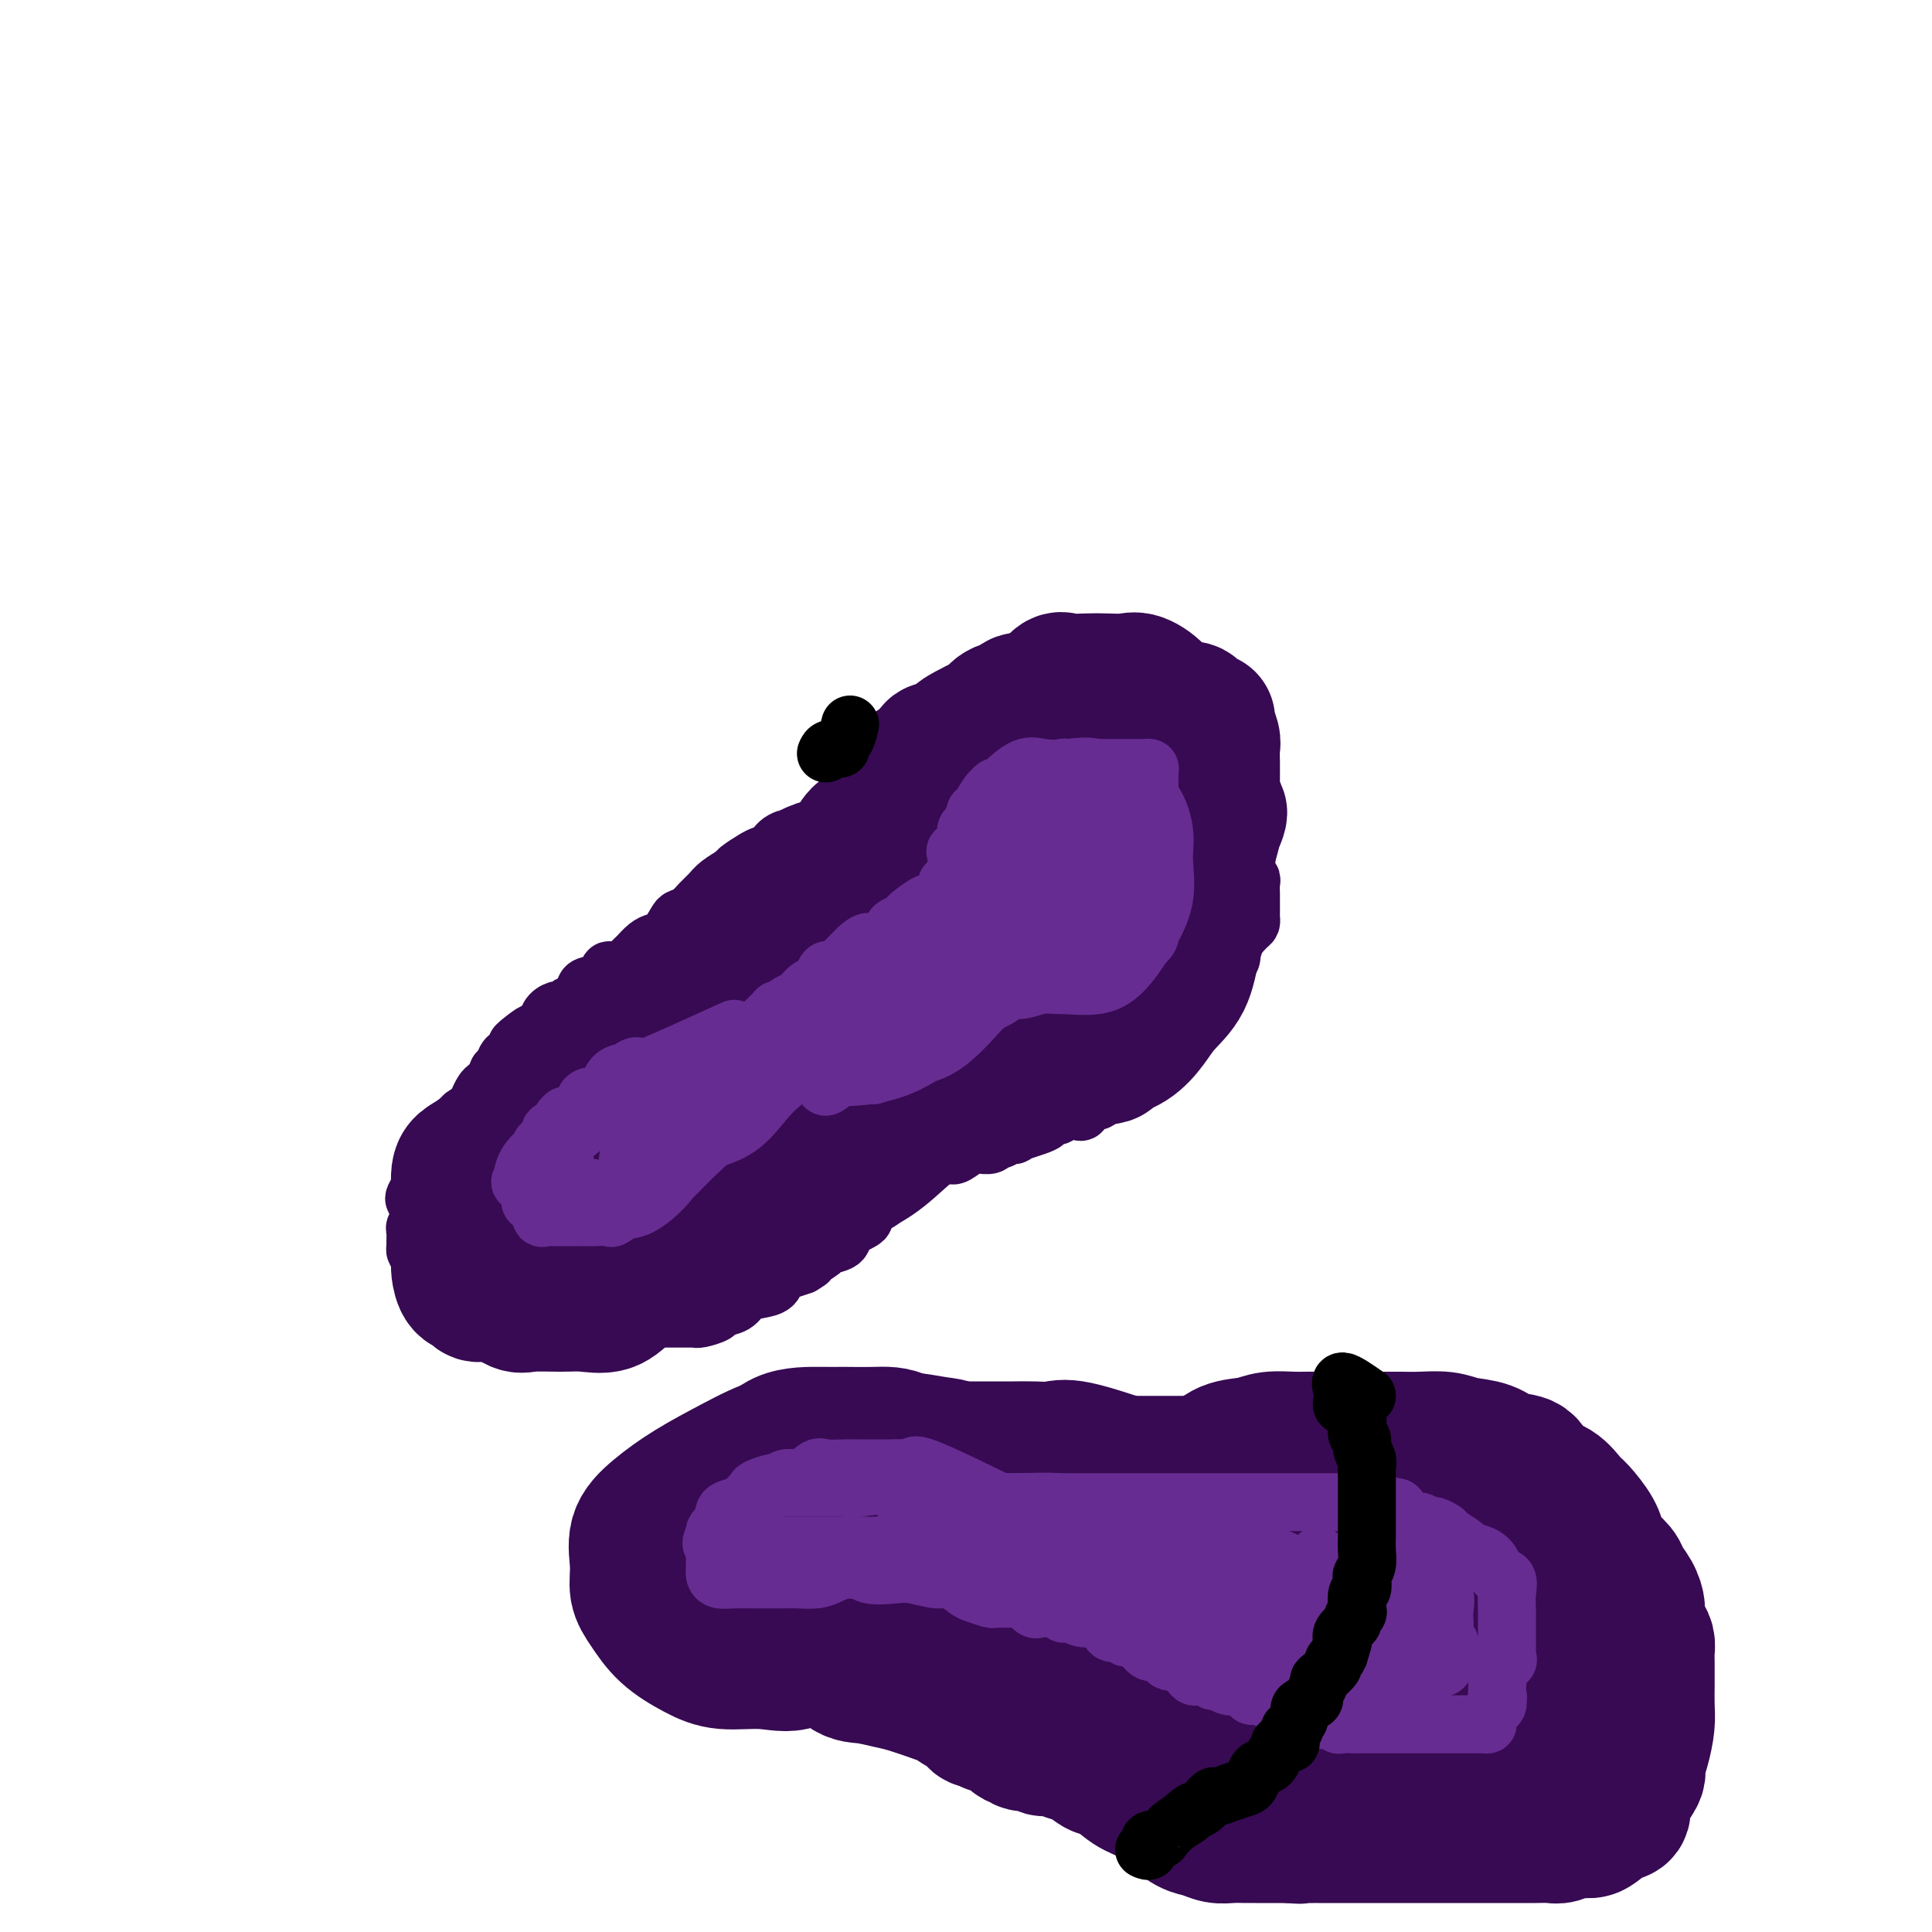 <svg viewBox='0 0 400 400' version='1.1' xmlns='http://www.w3.org/2000/svg' xmlns:xlink='http://www.w3.org/1999/xlink'><g fill='none' stroke='#370A53' stroke-width='12' stroke-linecap='round' stroke-linejoin='round'><path d='M121,227c-3.097,0.000 -6.195,0.000 -8,0c-1.805,-0.000 -2.318,-0.000 -3,0c-0.682,0.000 -1.535,0.002 -2,0c-0.465,-0.002 -0.544,-0.007 -1,0c-0.456,0.007 -1.288,0.025 -2,0c-0.712,-0.025 -1.303,-0.094 -2,0c-0.697,0.094 -1.500,0.352 -2,1c-0.500,0.648 -0.698,1.686 -1,2c-0.302,0.314 -0.710,-0.097 -1,0c-0.290,0.097 -0.463,0.703 -1,1c-0.537,0.297 -1.439,0.287 -2,1c-0.561,0.713 -0.780,2.149 -1,3c-0.220,0.851 -0.439,1.117 -1,2c-0.561,0.883 -1.462,2.383 -2,3c-0.538,0.617 -0.711,0.351 -1,1c-0.289,0.649 -0.693,2.213 -1,3c-0.307,0.787 -0.516,0.796 -1,1c-0.484,0.204 -1.242,0.602 -2,1'/><path d='M87,246c-2.475,3.340 -0.662,2.190 0,2c0.662,-0.190 0.174,0.579 0,1c-0.174,0.421 -0.032,0.493 0,1c0.032,0.507 -0.044,1.449 0,2c0.044,0.551 0.208,0.711 0,1c-0.208,0.289 -0.788,0.708 -1,1c-0.212,0.292 -0.055,0.456 0,1c0.055,0.544 0.007,1.466 0,2c-0.007,0.534 0.025,0.679 0,1c-0.025,0.321 -0.107,0.818 0,1c0.107,0.182 0.404,0.049 1,0c0.596,-0.049 1.491,-0.013 2,0c0.509,0.013 0.631,0.003 1,0c0.369,-0.003 0.986,-0.001 2,0c1.014,0.001 2.425,0.000 3,0c0.575,-0.000 0.313,-0.000 1,0c0.687,0.000 2.323,0.000 3,0c0.677,-0.000 0.394,-0.000 1,0c0.606,0.000 2.101,0.000 3,0c0.899,-0.000 1.204,-0.000 2,0c0.796,0.000 2.085,0.000 3,0c0.915,-0.000 1.458,-0.000 2,0'/><path d='M110,259c4.270,0.155 2.944,0.042 3,0c0.056,-0.042 1.493,-0.015 3,0c1.507,0.015 3.084,0.016 4,0c0.916,-0.016 1.171,-0.049 2,0c0.829,0.049 2.233,0.181 3,0c0.767,-0.181 0.897,-0.676 2,-1c1.103,-0.324 3.178,-0.478 4,-1c0.822,-0.522 0.391,-1.412 1,-2c0.609,-0.588 2.258,-0.876 3,-1c0.742,-0.124 0.578,-0.086 1,0c0.422,0.086 1.430,0.220 2,0c0.570,-0.220 0.701,-0.795 1,-1c0.299,-0.205 0.766,-0.041 1,0c0.234,0.041 0.233,-0.039 1,0c0.767,0.039 2.300,0.199 3,0c0.700,-0.199 0.568,-0.757 1,-1c0.432,-0.243 1.428,-0.170 2,0c0.572,0.170 0.720,0.438 1,0c0.280,-0.438 0.693,-1.582 1,-2c0.307,-0.418 0.507,-0.111 1,0c0.493,0.111 1.279,0.026 2,0c0.721,-0.026 1.377,0.007 2,0c0.623,-0.007 1.214,-0.053 2,0c0.786,0.053 1.769,0.206 2,0c0.231,-0.206 -0.290,-0.772 0,-1c0.290,-0.228 1.390,-0.119 2,0c0.610,0.119 0.731,0.248 1,0c0.269,-0.248 0.688,-0.875 1,-1c0.312,-0.125 0.518,0.250 1,0c0.482,-0.250 1.241,-1.125 2,-2'/><path d='M165,246c6.383,-2.029 2.340,-0.600 1,0c-1.340,0.600 0.021,0.371 1,0c0.979,-0.371 1.575,-0.883 2,-1c0.425,-0.117 0.678,0.161 1,0c0.322,-0.161 0.714,-0.761 1,-1c0.286,-0.239 0.466,-0.117 1,0c0.534,0.117 1.422,0.230 2,0c0.578,-0.230 0.845,-0.801 1,-1c0.155,-0.199 0.196,-0.025 1,0c0.804,0.025 2.369,-0.097 3,0c0.631,0.097 0.328,0.415 1,0c0.672,-0.415 2.321,-1.561 3,-2c0.679,-0.439 0.389,-0.169 1,0c0.611,0.169 2.121,0.238 3,0c0.879,-0.238 1.125,-0.782 2,-1c0.875,-0.218 2.379,-0.109 3,0c0.621,0.109 0.359,0.218 1,0c0.641,-0.218 2.185,-0.762 3,-1c0.815,-0.238 0.900,-0.169 1,0c0.100,0.169 0.216,0.439 1,0c0.784,-0.439 2.238,-1.586 3,-2c0.762,-0.414 0.833,-0.096 1,0c0.167,0.096 0.430,-0.031 1,0c0.570,0.031 1.448,0.220 2,0c0.552,-0.220 0.778,-0.847 1,-1c0.222,-0.153 0.441,0.169 1,0c0.559,-0.169 1.459,-0.829 2,-1c0.541,-0.171 0.723,0.146 1,0c0.277,-0.146 0.651,-0.756 1,-1c0.349,-0.244 0.675,-0.122 1,0'/><path d='M212,234c7.672,-2.305 3.351,-2.067 2,-2c-1.351,0.067 0.268,-0.039 1,0c0.732,0.039 0.576,0.221 1,0c0.424,-0.221 1.427,-0.844 2,-1c0.573,-0.156 0.717,0.157 1,0c0.283,-0.157 0.705,-0.782 1,-1c0.295,-0.218 0.464,-0.030 1,0c0.536,0.030 1.439,-0.100 2,0c0.561,0.100 0.780,0.429 1,0c0.220,-0.429 0.441,-1.616 1,-2c0.559,-0.384 1.454,0.036 2,0c0.546,-0.036 0.742,-0.529 1,-1c0.258,-0.471 0.580,-0.919 1,-1c0.420,-0.081 0.940,0.204 1,0c0.060,-0.204 -0.339,-0.896 0,-1c0.339,-0.104 1.418,0.379 2,0c0.582,-0.379 0.668,-1.620 1,-2c0.332,-0.380 0.912,0.101 1,0c0.088,-0.101 -0.314,-0.782 0,-1c0.314,-0.218 1.345,0.029 2,0c0.655,-0.029 0.935,-0.333 1,-1c0.065,-0.667 -0.085,-1.696 0,-2c0.085,-0.304 0.405,0.118 1,0c0.595,-0.118 1.466,-0.778 2,-1c0.534,-0.222 0.731,-0.008 1,0c0.269,0.008 0.611,-0.190 1,-1c0.389,-0.810 0.825,-2.231 1,-3c0.175,-0.769 0.087,-0.884 0,-1'/><path d='M243,213c2.112,-1.915 1.893,-0.702 2,-1c0.107,-0.298 0.539,-2.105 1,-3c0.461,-0.895 0.950,-0.877 1,-1c0.050,-0.123 -0.338,-0.386 0,-1c0.338,-0.614 1.404,-1.580 2,-2c0.596,-0.420 0.724,-0.296 1,-1c0.276,-0.704 0.700,-2.238 1,-3c0.300,-0.762 0.475,-0.752 1,-1c0.525,-0.248 1.401,-0.753 2,-1c0.599,-0.247 0.921,-0.237 1,-1c0.079,-0.763 -0.084,-2.299 0,-3c0.084,-0.701 0.415,-0.568 1,-1c0.585,-0.432 1.425,-1.429 2,-2c0.575,-0.571 0.886,-0.717 1,-1c0.114,-0.283 0.031,-0.705 0,-1c-0.031,-0.295 -0.008,-0.464 0,-1c0.008,-0.536 0.003,-1.440 0,-2c-0.003,-0.560 -0.005,-0.776 0,-1c0.005,-0.224 0.015,-0.455 0,-1c-0.015,-0.545 -0.056,-1.404 0,-2c0.056,-0.596 0.207,-0.930 0,-1c-0.207,-0.070 -0.774,0.123 -1,0c-0.226,-0.123 -0.113,-0.561 0,-1'/><path d='M258,181c-0.467,-1.640 -1.636,-0.241 -2,0c-0.364,0.241 0.075,-0.675 0,-1c-0.075,-0.325 -0.664,-0.059 -1,0c-0.336,0.059 -0.419,-0.088 -1,0c-0.581,0.088 -1.660,0.413 -2,0c-0.340,-0.413 0.060,-1.563 0,-2c-0.060,-0.437 -0.580,-0.163 -1,0c-0.420,0.163 -0.740,0.213 -1,0c-0.260,-0.213 -0.458,-0.688 -1,-1c-0.542,-0.312 -1.427,-0.461 -2,-1c-0.573,-0.539 -0.834,-1.467 -1,-2c-0.166,-0.533 -0.238,-0.671 -1,-1c-0.762,-0.329 -2.215,-0.849 -3,-1c-0.785,-0.151 -0.901,0.066 -1,0c-0.099,-0.066 -0.182,-0.413 -1,-1c-0.818,-0.587 -2.370,-1.412 -3,-2c-0.630,-0.588 -0.339,-0.940 -1,-1c-0.661,-0.060 -2.274,0.173 -3,0c-0.726,-0.173 -0.565,-0.751 -1,-1c-0.435,-0.249 -1.467,-0.170 -2,0c-0.533,0.170 -0.567,0.430 -1,0c-0.433,-0.430 -1.267,-1.552 -2,-2c-0.733,-0.448 -1.367,-0.224 -2,0'/><path d='M225,165c-5.300,-2.475 -2.050,-0.663 -1,0c1.050,0.663 -0.099,0.178 -1,0c-0.901,-0.178 -1.555,-0.048 -2,0c-0.445,0.048 -0.680,0.013 -1,0c-0.320,-0.013 -0.723,-0.003 -1,0c-0.277,0.003 -0.428,0.001 -1,0c-0.572,-0.001 -1.566,-0.000 -2,0c-0.434,0.000 -0.308,0.000 -1,0c-0.692,-0.000 -2.200,-0.000 -3,0c-0.800,0.000 -0.891,0.000 -1,0c-0.109,-0.000 -0.237,-0.000 -1,0c-0.763,0.000 -2.162,0.000 -3,0c-0.838,-0.000 -1.115,-0.000 -2,0c-0.885,0.000 -2.378,0.000 -3,0c-0.622,-0.000 -0.374,-0.000 -1,0c-0.626,0.000 -2.125,0.001 -3,0c-0.875,-0.001 -1.126,-0.002 -2,0c-0.874,0.002 -2.370,0.008 -3,0c-0.630,-0.008 -0.395,-0.030 -1,0c-0.605,0.030 -2.049,0.112 -3,0c-0.951,-0.112 -1.408,-0.420 -2,0c-0.592,0.420 -1.317,1.567 -2,2c-0.683,0.433 -1.324,0.153 -2,0c-0.676,-0.153 -1.389,-0.178 -2,0c-0.611,0.178 -1.122,0.559 -2,1c-0.878,0.441 -2.125,0.941 -3,1c-0.875,0.059 -1.379,-0.324 -2,0c-0.621,0.324 -1.360,1.357 -2,2c-0.640,0.643 -1.183,0.898 -2,1c-0.817,0.102 -1.909,0.051 -3,0'/><path d='M167,172c-3.700,1.277 -1.948,0.971 -2,1c-0.052,0.029 -1.906,0.393 -3,1c-1.094,0.607 -1.429,1.457 -2,2c-0.571,0.543 -1.378,0.778 -2,1c-0.622,0.222 -1.059,0.430 -2,1c-0.941,0.570 -2.388,1.504 -3,2c-0.612,0.496 -0.390,0.556 -1,1c-0.610,0.444 -2.051,1.271 -3,2c-0.949,0.729 -1.405,1.359 -2,2c-0.595,0.641 -1.328,1.292 -2,2c-0.672,0.708 -1.282,1.471 -2,2c-0.718,0.529 -1.543,0.823 -2,1c-0.457,0.177 -0.546,0.236 -1,1c-0.454,0.764 -1.274,2.232 -2,3c-0.726,0.768 -1.358,0.835 -2,1c-0.642,0.165 -1.293,0.427 -2,1c-0.707,0.573 -1.471,1.458 -2,2c-0.529,0.542 -0.822,0.740 -1,1c-0.178,0.260 -0.240,0.581 -1,1c-0.760,0.419 -2.217,0.937 -3,1c-0.783,0.063 -0.891,-0.330 -1,0c-0.109,0.330 -0.218,1.384 -1,2c-0.782,0.616 -2.237,0.796 -3,1c-0.763,0.204 -0.833,0.432 -1,1c-0.167,0.568 -0.430,1.475 -1,2c-0.570,0.525 -1.448,0.669 -2,1c-0.552,0.331 -0.778,0.848 -1,1c-0.222,0.152 -0.441,-0.062 -1,0c-0.559,0.062 -1.458,0.401 -2,1c-0.542,0.599 -0.726,1.457 -1,2c-0.274,0.543 -0.637,0.772 -1,1'/><path d='M112,213c-8.915,6.460 -3.702,2.111 -2,1c1.702,-1.111 -0.107,1.015 -1,2c-0.893,0.985 -0.871,0.827 -1,1c-0.129,0.173 -0.411,0.675 -1,1c-0.589,0.325 -1.485,0.472 -2,1c-0.515,0.528 -0.649,1.436 -1,2c-0.351,0.564 -0.921,0.784 -1,1c-0.079,0.216 0.331,0.429 0,1c-0.331,0.571 -1.403,1.501 -2,2c-0.597,0.499 -0.719,0.566 -1,1c-0.281,0.434 -0.720,1.233 -1,2c-0.280,0.767 -0.401,1.501 -1,2c-0.599,0.499 -1.678,0.764 -2,1c-0.322,0.236 0.111,0.443 0,1c-0.111,0.557 -0.766,1.462 -1,2c-0.234,0.538 -0.049,0.708 0,1c0.049,0.292 -0.039,0.707 0,1c0.039,0.293 0.207,0.463 0,1c-0.207,0.537 -0.787,1.440 -1,2c-0.213,0.560 -0.057,0.778 0,1c0.057,0.222 0.015,0.448 0,1c-0.015,0.552 -0.004,1.430 0,2c0.004,0.570 0.001,0.833 0,1c-0.001,0.167 -0.000,0.237 0,1c0.000,0.763 0.000,2.218 0,3c-0.000,0.782 -0.000,0.891 0,1'/><path d='M94,249c-0.309,2.905 -0.083,1.167 0,1c0.083,-0.167 0.022,1.237 0,2c-0.022,0.763 -0.006,0.886 0,1c0.006,0.114 0.002,0.219 0,1c-0.002,0.781 -0.000,2.236 0,3c0.000,0.764 0.000,0.835 0,1c-0.000,0.165 -0.001,0.425 0,1c0.001,0.575 0.004,1.467 0,2c-0.004,0.533 -0.013,0.707 0,1c0.013,0.293 0.050,0.704 0,1c-0.050,0.296 -0.186,0.476 0,1c0.186,0.524 0.694,1.392 1,2c0.306,0.608 0.411,0.955 1,1c0.589,0.045 1.662,-0.213 2,0c0.338,0.213 -0.060,0.898 0,1c0.060,0.102 0.577,-0.380 1,0c0.423,0.380 0.751,1.623 1,2c0.249,0.377 0.419,-0.110 1,0c0.581,0.110 1.572,0.818 2,1c0.428,0.182 0.293,-0.161 1,0c0.707,0.161 2.256,0.828 3,1c0.744,0.172 0.684,-0.150 1,0c0.316,0.150 1.008,0.771 2,1c0.992,0.229 2.283,0.065 3,0c0.717,-0.065 0.858,-0.033 1,0'/><path d='M114,273c3.145,0.928 2.009,0.249 2,0c-0.009,-0.249 1.110,-0.067 2,0c0.890,0.067 1.551,0.018 2,0c0.449,-0.018 0.686,-0.005 1,0c0.314,0.005 0.704,0.001 1,0c0.296,-0.001 0.499,-0.000 1,0c0.501,0.000 1.300,0.000 2,0c0.700,-0.000 1.300,-0.000 2,0c0.700,0.000 1.501,0.000 2,0c0.499,-0.000 0.697,-0.000 1,0c0.303,0.000 0.710,0.000 1,0c0.290,-0.000 0.463,-0.000 1,0c0.537,0.000 1.440,0.000 2,0c0.560,-0.000 0.778,-0.000 1,0c0.222,0.000 0.448,0.000 1,0c0.552,-0.000 1.430,-0.000 2,0c0.570,0.000 0.833,0.001 1,0c0.167,-0.001 0.238,-0.003 1,0c0.762,0.003 2.216,0.012 3,0c0.784,-0.012 0.900,-0.044 1,0c0.100,0.044 0.186,0.163 1,0c0.814,-0.163 2.356,-0.607 3,-1c0.644,-0.393 0.390,-0.734 1,-1c0.610,-0.266 2.085,-0.456 3,-1c0.915,-0.544 1.270,-1.441 2,-2c0.730,-0.559 1.837,-0.780 3,-1c1.163,-0.220 2.384,-0.441 3,-1c0.616,-0.559 0.627,-1.458 1,-2c0.373,-0.542 1.106,-0.726 2,-1c0.894,-0.274 1.947,-0.637 3,-1'/><path d='M166,262c2.833,-1.666 0.914,-0.830 1,-1c0.086,-0.170 2.177,-1.345 3,-2c0.823,-0.655 0.378,-0.791 1,-1c0.622,-0.209 2.311,-0.493 3,-1c0.689,-0.507 0.378,-1.237 1,-2c0.622,-0.763 2.178,-1.560 3,-2c0.822,-0.440 0.910,-0.524 1,-1c0.090,-0.476 0.180,-1.344 1,-2c0.820,-0.656 2.369,-1.102 3,-2c0.631,-0.898 0.344,-2.250 1,-3c0.656,-0.750 2.257,-0.898 3,-1c0.743,-0.102 0.630,-0.156 1,-1c0.370,-0.844 1.223,-2.476 2,-3c0.777,-0.524 1.477,0.060 2,0c0.523,-0.060 0.870,-0.763 1,-1c0.130,-0.237 0.043,-0.007 -1,0c-1.043,0.007 -3.043,-0.209 -5,0c-1.957,0.209 -3.870,0.844 -6,2c-2.130,1.156 -4.475,2.834 -7,4c-2.525,1.166 -5.230,1.822 -8,3c-2.770,1.178 -5.606,2.879 -8,4c-2.394,1.121 -4.347,1.662 -6,2c-1.653,0.338 -3.006,0.475 -5,1c-1.994,0.525 -4.627,1.440 -6,2c-1.373,0.560 -1.485,0.766 -3,1c-1.515,0.234 -4.433,0.495 -6,1c-1.567,0.505 -1.784,1.252 -2,2'/><path d='M130,261c-10.434,3.567 -5.018,1.485 -4,1c1.018,-0.485 -2.360,0.629 -4,1c-1.640,0.371 -1.541,-0.000 -2,0c-0.459,0.000 -1.475,0.371 -2,1c-0.525,0.629 -0.559,1.515 0,2c0.559,0.485 1.710,0.567 3,0c1.290,-0.567 2.718,-1.785 5,-3c2.282,-1.215 5.417,-2.428 9,-4c3.583,-1.572 7.612,-3.504 12,-6c4.388,-2.496 9.133,-5.555 13,-8c3.867,-2.445 6.855,-4.277 10,-6c3.145,-1.723 6.446,-3.338 9,-5c2.554,-1.662 4.361,-3.370 6,-4c1.639,-0.630 3.112,-0.181 3,0c-0.112,0.181 -1.807,0.092 -4,0c-2.193,-0.092 -4.884,-0.189 -8,0c-3.116,0.189 -6.656,0.665 -10,2c-3.344,1.335 -6.491,3.529 -10,5c-3.509,1.471 -7.378,2.219 -11,4c-3.622,1.781 -6.996,4.597 -10,7c-3.004,2.403 -5.636,4.395 -8,6c-2.364,1.605 -4.459,2.822 -6,4c-1.541,1.178 -2.526,2.316 -3,3c-0.474,0.684 -0.435,0.915 0,1c0.435,0.085 1.267,0.024 2,0c0.733,-0.024 1.366,-0.012 2,0'/><path d='M122,262c1.543,0.205 3.399,0.217 5,-1c1.601,-1.217 2.947,-3.664 5,-6c2.053,-2.336 4.813,-4.560 7,-7c2.187,-2.440 3.801,-5.097 6,-8c2.199,-2.903 4.984,-6.053 7,-9c2.016,-2.947 3.264,-5.693 4,-8c0.736,-2.307 0.962,-4.176 1,-6c0.038,-1.824 -0.111,-3.601 0,-5c0.111,-1.399 0.484,-2.418 -1,-3c-1.484,-0.582 -4.823,-0.726 -8,-1c-3.177,-0.274 -6.191,-0.679 -10,1c-3.809,1.679 -8.411,5.441 -12,8c-3.589,2.559 -6.163,3.915 -9,6c-2.837,2.085 -5.937,4.900 -8,7c-2.063,2.100 -3.089,3.483 -4,5c-0.911,1.517 -1.708,3.166 -2,4c-0.292,0.834 -0.078,0.854 0,1c0.078,0.146 0.021,0.419 0,1c-0.021,0.581 -0.005,1.469 0,2c0.005,0.531 0.000,0.704 0,1c-0.000,0.296 0.004,0.716 0,1c-0.004,0.284 -0.016,0.431 0,1c0.016,0.569 0.059,1.558 0,2c-0.059,0.442 -0.222,0.335 0,1c0.222,0.665 0.829,2.102 1,3c0.171,0.898 -0.094,1.257 0,2c0.094,0.743 0.547,1.872 1,3'/><path d='M105,257c0.980,3.271 2.429,2.448 3,2c0.571,-0.448 0.262,-0.523 1,0c0.738,0.523 2.523,1.642 4,2c1.477,0.358 2.646,-0.044 4,0c1.354,0.044 2.893,0.535 5,0c2.107,-0.535 4.782,-2.096 7,-4c2.218,-1.904 3.978,-4.152 6,-7c2.022,-2.848 4.307,-6.296 6,-9c1.693,-2.704 2.794,-4.666 4,-7c1.206,-2.334 2.516,-5.042 3,-8c0.484,-2.958 0.141,-6.166 0,-9c-0.141,-2.834 -0.080,-5.293 0,-7c0.080,-1.707 0.178,-2.662 -1,-3c-1.178,-0.338 -3.632,-0.058 -6,0c-2.368,0.058 -4.649,-0.107 -7,2c-2.351,2.107 -4.773,6.487 -7,10c-2.227,3.513 -4.260,6.160 -6,9c-1.740,2.840 -3.187,5.875 -4,9c-0.813,3.125 -0.994,6.341 -1,9c-0.006,2.659 0.161,4.763 0,6c-0.161,1.237 -0.649,1.608 0,2c0.649,0.392 2.437,0.807 5,0c2.563,-0.807 5.902,-2.834 9,-6c3.098,-3.166 5.956,-7.472 10,-12c4.044,-4.528 9.274,-9.280 14,-14c4.726,-4.720 8.947,-9.410 13,-14c4.053,-4.590 7.937,-9.081 11,-12c3.063,-2.919 5.306,-4.267 6,-5c0.694,-0.733 -0.159,-0.851 0,-1c0.159,-0.149 1.331,-0.328 0,1c-1.331,1.328 -5.166,4.164 -9,7'/><path d='M175,198c-3.806,2.957 -8.820,6.850 -14,11c-5.180,4.150 -10.525,8.558 -16,13c-5.475,4.442 -11.079,8.919 -16,13c-4.921,4.081 -9.159,7.768 -12,10c-2.841,2.232 -4.284,3.009 -4,3c0.284,-0.009 2.295,-0.805 4,-2c1.705,-1.195 3.104,-2.789 6,-5c2.896,-2.211 7.289,-5.038 12,-9c4.711,-3.962 9.739,-9.057 15,-14c5.261,-4.943 10.753,-9.732 15,-14c4.247,-4.268 7.247,-8.014 9,-10c1.753,-1.986 2.258,-2.212 1,-2c-1.258,0.212 -4.278,0.861 -8,3c-3.722,2.139 -8.145,5.767 -13,10c-4.855,4.233 -10.144,9.069 -15,13c-4.856,3.931 -9.281,6.957 -13,10c-3.719,3.043 -6.732,6.104 -9,8c-2.268,1.896 -3.790,2.626 -5,3c-1.210,0.374 -2.107,0.391 -2,0c0.107,-0.391 1.219,-1.189 2,-2c0.781,-0.811 1.233,-1.636 2,-2c0.767,-0.364 1.851,-0.269 3,-1c1.149,-0.731 2.364,-2.290 3,-3c0.636,-0.710 0.692,-0.571 1,-1c0.308,-0.429 0.866,-1.424 1,-2c0.134,-0.576 -0.156,-0.732 0,-1c0.156,-0.268 0.759,-0.648 1,-1c0.241,-0.352 0.121,-0.676 0,-1'/><path d='M123,225c1.575,-2.563 0.013,-1.969 0,-2c-0.013,-0.031 1.522,-0.686 2,-1c0.478,-0.314 -0.103,-0.286 0,-1c0.103,-0.714 0.890,-2.168 1,-3c0.110,-0.832 -0.457,-1.040 0,-2c0.457,-0.960 1.938,-2.670 3,-4c1.062,-1.330 1.706,-2.278 2,-3c0.294,-0.722 0.237,-1.216 1,-2c0.763,-0.784 2.346,-1.857 3,-3c0.654,-1.143 0.379,-2.357 1,-3c0.621,-0.643 2.137,-0.716 3,-1c0.863,-0.284 1.072,-0.780 2,-1c0.928,-0.220 2.574,-0.163 4,-1c1.426,-0.837 2.632,-2.567 4,-3c1.368,-0.433 2.898,0.432 4,0c1.102,-0.432 1.775,-2.162 3,-3c1.225,-0.838 3.000,-0.785 4,-1c1.000,-0.215 1.224,-0.698 2,-1c0.776,-0.302 2.104,-0.423 3,-1c0.896,-0.577 1.361,-1.609 2,-2c0.639,-0.391 1.453,-0.141 2,0c0.547,0.141 0.828,0.174 1,0c0.172,-0.174 0.235,-0.555 1,-1c0.765,-0.445 2.232,-0.956 3,-1c0.768,-0.044 0.836,0.378 1,0c0.164,-0.378 0.426,-1.555 1,-2c0.574,-0.445 1.462,-0.158 2,0c0.538,0.158 0.725,0.188 1,0c0.275,-0.188 0.637,-0.594 1,-1'/><path d='M180,182c6.917,-2.940 2.208,-0.792 1,0c-1.208,0.792 1.083,0.226 2,0c0.917,-0.226 0.458,-0.113 0,0'/><path d='M143,203c1.237,-3.081 2.474,-6.162 4,-8c1.526,-1.838 3.341,-2.431 5,-3c1.659,-0.569 3.163,-1.112 4,-2c0.837,-0.888 1.008,-2.120 2,-3c0.992,-0.880 2.805,-1.409 4,-2c1.195,-0.591 1.772,-1.245 3,-2c1.228,-0.755 3.106,-1.612 4,-2c0.894,-0.388 0.804,-0.307 1,-1c0.196,-0.693 0.679,-2.162 1,-3c0.321,-0.838 0.480,-1.047 1,-1c0.520,0.047 1.400,0.348 2,0c0.600,-0.348 0.920,-1.346 1,-2c0.080,-0.654 -0.081,-0.964 0,-1c0.081,-0.036 0.402,0.203 1,0c0.598,-0.203 1.473,-0.847 2,-1c0.527,-0.153 0.706,0.184 1,0c0.294,-0.184 0.703,-0.889 1,-1c0.297,-0.111 0.482,0.373 1,0c0.518,-0.373 1.368,-1.603 2,-2c0.632,-0.397 1.046,0.038 1,0c-0.046,-0.038 -0.551,-0.549 0,-1c0.551,-0.451 2.157,-0.843 3,-1c0.843,-0.157 0.921,-0.078 1,0'/><path d='M188,167c6.537,-4.796 2.381,-2.787 1,-2c-1.381,0.787 0.015,0.350 1,0c0.985,-0.350 1.560,-0.614 2,-1c0.440,-0.386 0.747,-0.896 1,-1c0.253,-0.104 0.453,0.196 1,0c0.547,-0.196 1.442,-0.889 2,-1c0.558,-0.111 0.780,0.360 1,0c0.220,-0.360 0.438,-1.551 1,-2c0.562,-0.449 1.468,-0.157 2,0c0.532,0.157 0.691,0.179 1,0c0.309,-0.179 0.769,-0.558 1,-1c0.231,-0.442 0.232,-0.945 1,-1c0.768,-0.055 2.303,0.340 3,0c0.697,-0.340 0.558,-1.414 1,-2c0.442,-0.586 1.467,-0.685 2,-1c0.533,-0.315 0.576,-0.845 1,-1c0.424,-0.155 1.231,0.065 2,0c0.769,-0.065 1.501,-0.414 2,-1c0.499,-0.586 0.764,-1.409 1,-2c0.236,-0.591 0.444,-0.951 1,-1c0.556,-0.049 1.462,0.212 2,0c0.538,-0.212 0.708,-0.898 1,-1c0.292,-0.102 0.707,0.380 1,0c0.293,-0.380 0.463,-1.622 1,-2c0.537,-0.378 1.439,0.109 2,0c0.561,-0.109 0.780,-0.814 1,-1c0.220,-0.186 0.440,0.146 1,0c0.560,-0.146 1.458,-0.770 2,-1c0.542,-0.230 0.726,-0.066 1,0c0.274,0.066 0.637,0.033 1,0'/><path d='M229,145c6.460,-3.403 2.109,-0.912 1,0c-1.109,0.912 1.022,0.244 2,0c0.978,-0.244 0.802,-0.066 1,0c0.198,0.066 0.771,0.019 1,0c0.229,-0.019 0.115,-0.009 0,0'/></g>
<g fill='none' stroke='#370A53' stroke-width='28' stroke-linecap='round' stroke-linejoin='round'><path d='M139,218c5.465,-2.521 10.930,-5.043 13,-6c2.070,-0.957 0.743,-0.351 1,0c0.257,0.351 2.096,0.446 3,0c0.904,-0.446 0.873,-1.433 1,-2c0.127,-0.567 0.412,-0.716 1,-1c0.588,-0.284 1.480,-0.705 2,-1c0.520,-0.295 0.669,-0.464 1,-1c0.331,-0.536 0.845,-1.439 1,-2c0.155,-0.561 -0.049,-0.781 0,-1c0.049,-0.219 0.352,-0.439 1,-1c0.648,-0.561 1.642,-1.463 2,-2c0.358,-0.537 0.082,-0.707 0,-1c-0.082,-0.293 0.031,-0.708 0,-1c-0.031,-0.292 -0.204,-0.462 0,-1c0.204,-0.538 0.787,-1.443 1,-2c0.213,-0.557 0.057,-0.765 0,-1c-0.057,-0.235 -0.016,-0.496 0,-1c0.016,-0.504 0.008,-1.252 0,-2'/><path d='M166,192c0.372,-1.567 0.803,-0.983 1,-1c0.197,-0.017 0.162,-0.633 0,-1c-0.162,-0.367 -0.451,-0.483 0,-1c0.451,-0.517 1.641,-1.434 2,-2c0.359,-0.566 -0.115,-0.782 0,-1c0.115,-0.218 0.817,-0.439 1,-1c0.183,-0.561 -0.155,-1.463 0,-2c0.155,-0.537 0.801,-0.708 1,-1c0.199,-0.292 -0.050,-0.706 0,-1c0.050,-0.294 0.397,-0.467 1,-1c0.603,-0.533 1.461,-1.424 2,-2c0.539,-0.576 0.759,-0.835 1,-1c0.241,-0.165 0.502,-0.234 1,-1c0.498,-0.766 1.233,-2.229 2,-3c0.767,-0.771 1.566,-0.851 2,-1c0.434,-0.149 0.501,-0.368 1,-1c0.499,-0.632 1.429,-1.679 2,-2c0.571,-0.321 0.783,0.083 1,0c0.217,-0.083 0.438,-0.653 1,-1c0.562,-0.347 1.463,-0.471 2,-1c0.537,-0.529 0.710,-1.464 1,-2c0.290,-0.536 0.697,-0.673 1,-1c0.303,-0.327 0.501,-0.843 1,-1c0.499,-0.157 1.298,0.045 2,0c0.702,-0.045 1.305,-0.337 2,-1c0.695,-0.663 1.482,-1.696 2,-2c0.518,-0.304 0.769,0.123 1,0c0.231,-0.123 0.443,-0.796 1,-1c0.557,-0.204 1.458,0.060 2,0c0.542,-0.060 0.726,-0.446 1,-1c0.274,-0.554 0.637,-1.277 1,-2'/><path d='M202,156c4.340,-2.646 3.190,-0.761 3,0c-0.190,0.761 0.579,0.396 1,0c0.421,-0.396 0.493,-0.824 1,-1c0.507,-0.176 1.449,-0.100 2,0c0.551,0.100 0.711,0.223 1,0c0.289,-0.223 0.706,-0.792 1,-1c0.294,-0.208 0.464,-0.056 1,0c0.536,0.056 1.439,0.015 2,0c0.561,-0.015 0.781,-0.004 1,0c0.219,0.004 0.439,0.001 1,0c0.561,-0.001 1.463,-0.000 2,0c0.537,0.000 0.707,0.000 1,0c0.293,-0.000 0.707,-0.000 1,0c0.293,0.000 0.463,0.000 1,0c0.537,-0.000 1.439,0.000 2,0c0.561,-0.000 0.780,-0.000 1,0c0.220,0.000 0.439,0.000 1,0c0.561,-0.000 1.463,-0.001 2,0c0.537,0.001 0.708,0.003 1,0c0.292,-0.003 0.704,-0.011 1,0c0.296,0.011 0.475,0.040 1,0c0.525,-0.040 1.395,-0.147 2,0c0.605,0.147 0.945,0.550 1,1c0.055,0.450 -0.176,0.946 0,1c0.176,0.054 0.758,-0.336 1,0c0.242,0.336 0.142,1.398 0,2c-0.142,0.602 -0.326,0.743 0,1c0.326,0.257 1.163,0.628 2,1'/><path d='M236,160c1.150,0.819 1.024,-0.132 1,0c-0.024,0.132 0.054,1.349 0,2c-0.054,0.651 -0.239,0.738 0,1c0.239,0.262 0.901,0.699 1,1c0.099,0.301 -0.367,0.466 0,1c0.367,0.534 1.566,1.438 2,2c0.434,0.562 0.101,0.781 0,1c-0.101,0.219 0.029,0.438 0,1c-0.029,0.562 -0.218,1.468 0,2c0.218,0.532 0.843,0.691 1,1c0.157,0.309 -0.154,0.768 0,1c0.154,0.232 0.773,0.237 1,1c0.227,0.763 0.061,2.282 0,3c-0.061,0.718 -0.016,0.634 0,1c0.016,0.366 0.004,1.182 0,2c-0.004,0.818 -0.001,1.636 0,2c0.001,0.364 0.000,0.273 0,1c-0.000,0.727 -0.000,2.273 0,3c0.000,0.727 0.000,0.636 0,1c-0.000,0.364 0.000,1.182 0,2c-0.000,0.818 -0.000,1.637 0,2c0.000,0.363 0.001,0.269 0,1c-0.001,0.731 -0.003,2.288 0,3c0.003,0.712 0.013,0.580 0,1c-0.013,0.420 -0.049,1.394 0,2c0.049,0.606 0.182,0.845 0,1c-0.182,0.155 -0.678,0.227 -1,1c-0.322,0.773 -0.471,2.247 -1,3c-0.529,0.753 -1.437,0.787 -2,1c-0.563,0.213 -0.782,0.607 -1,1'/><path d='M237,205c-0.893,0.961 -0.624,-0.136 -1,0c-0.376,0.136 -1.397,1.505 -2,2c-0.603,0.495 -0.789,0.118 -1,0c-0.211,-0.118 -0.446,0.024 -1,0c-0.554,-0.024 -1.428,-0.215 -2,0c-0.572,0.215 -0.842,0.835 -1,1c-0.158,0.165 -0.203,-0.125 -1,0c-0.797,0.125 -2.345,0.664 -3,1c-0.655,0.336 -0.417,0.468 -1,1c-0.583,0.532 -1.989,1.463 -3,2c-1.011,0.537 -1.628,0.679 -2,1c-0.372,0.321 -0.498,0.822 -1,1c-0.502,0.178 -1.381,0.033 -2,0c-0.619,-0.033 -0.978,0.047 -1,0c-0.022,-0.047 0.294,-0.220 1,-1c0.706,-0.780 1.801,-2.167 3,-3c1.199,-0.833 2.503,-1.112 4,-2c1.497,-0.888 3.188,-2.385 5,-3c1.812,-0.615 3.743,-0.346 5,-1c1.257,-0.654 1.838,-2.229 3,-3c1.162,-0.771 2.905,-0.737 4,-1c1.095,-0.263 1.541,-0.823 2,-1c0.459,-0.177 0.931,0.029 1,0c0.069,-0.029 -0.266,-0.294 0,-1c0.266,-0.706 1.133,-1.853 2,-3'/><path d='M245,195c4.637,-3.032 1.228,-1.110 0,-1c-1.228,0.110 -0.277,-1.590 0,-3c0.277,-1.410 -0.122,-2.529 0,-4c0.122,-1.471 0.765,-3.294 1,-5c0.235,-1.706 0.063,-3.295 0,-5c-0.063,-1.705 -0.017,-3.526 0,-5c0.017,-1.474 0.006,-2.603 0,-4c-0.006,-1.397 -0.006,-3.064 0,-4c0.006,-0.936 0.017,-1.140 0,-2c-0.017,-0.860 -0.063,-2.374 0,-3c0.063,-0.626 0.236,-0.364 0,-1c-0.236,-0.636 -0.882,-2.169 -1,-3c-0.118,-0.831 0.291,-0.958 0,-1c-0.291,-0.042 -1.283,0.003 -2,0c-0.717,-0.003 -1.158,-0.053 -2,0c-0.842,0.053 -2.086,0.210 -3,0c-0.914,-0.210 -1.498,-0.788 -2,-1c-0.502,-0.212 -0.924,-0.057 -2,0c-1.076,0.057 -2.807,0.015 -4,0c-1.193,-0.015 -1.846,-0.004 -3,0c-1.154,0.004 -2.807,0.001 -4,0c-1.193,-0.001 -1.926,-0.001 -3,0c-1.074,0.001 -2.490,0.003 -4,0c-1.510,-0.003 -3.116,-0.010 -4,0c-0.884,0.010 -1.047,0.039 -2,0c-0.953,-0.039 -2.697,-0.144 -4,0c-1.303,0.144 -2.167,0.539 -3,1c-0.833,0.461 -1.636,0.990 -2,1c-0.364,0.010 -0.290,-0.497 -1,0c-0.710,0.497 -2.203,1.999 -3,3c-0.797,1.001 -0.899,1.500 -1,2'/><path d='M196,160c-1.947,1.799 -1.813,2.795 -2,4c-0.187,1.205 -0.695,2.617 -1,4c-0.305,1.383 -0.407,2.736 -1,4c-0.593,1.264 -1.675,2.437 -2,4c-0.325,1.563 0.109,3.515 0,5c-0.109,1.485 -0.761,2.504 -1,4c-0.239,1.496 -0.064,3.471 0,5c0.064,1.529 0.018,2.613 0,4c-0.018,1.387 -0.008,3.078 0,4c0.008,0.922 0.013,1.074 0,2c-0.013,0.926 -0.045,2.626 0,4c0.045,1.374 0.168,2.421 0,3c-0.168,0.579 -0.626,0.691 0,1c0.626,0.309 2.337,0.815 4,1c1.663,0.185 3.277,0.050 5,0c1.723,-0.050 3.556,-0.013 5,0c1.444,0.013 2.500,0.003 4,0c1.500,-0.003 3.443,0.000 5,0c1.557,-0.000 2.728,-0.004 4,0c1.272,0.004 2.644,0.014 4,0c1.356,-0.014 2.695,-0.054 4,0c1.305,0.054 2.576,0.202 4,0c1.424,-0.202 3.002,-0.752 4,-1c0.998,-0.248 1.415,-0.193 2,-1c0.585,-0.807 1.336,-2.477 2,-4c0.664,-1.523 1.239,-2.898 2,-4c0.761,-1.102 1.707,-1.931 2,-4c0.293,-2.069 -0.066,-5.379 0,-8c0.066,-2.621 0.556,-4.552 1,-7c0.444,-2.448 0.841,-5.414 1,-8c0.159,-2.586 0.079,-4.793 0,-7'/><path d='M242,165c0.314,-5.549 0.099,-4.423 0,-5c-0.099,-0.577 -0.084,-2.859 0,-5c0.084,-2.141 0.235,-4.143 0,-6c-0.235,-1.857 -0.855,-3.570 -2,-5c-1.145,-1.430 -2.814,-2.579 -4,-3c-1.186,-0.421 -1.889,-0.115 -3,0c-1.111,0.115 -2.631,0.041 -4,0c-1.369,-0.041 -2.586,-0.047 -4,0c-1.414,0.047 -3.025,0.146 -4,0c-0.975,-0.146 -1.316,-0.538 -2,0c-0.684,0.538 -1.712,2.006 -3,3c-1.288,0.994 -2.837,1.515 -4,3c-1.163,1.485 -1.940,3.936 -3,6c-1.060,2.064 -2.403,3.742 -4,6c-1.597,2.258 -3.447,5.097 -5,8c-1.553,2.903 -2.808,5.869 -4,9c-1.192,3.131 -2.321,6.425 -3,9c-0.679,2.575 -0.909,4.431 -1,6c-0.091,1.569 -0.044,2.852 0,5c0.044,2.148 0.083,5.160 0,7c-0.083,1.840 -0.290,2.506 0,4c0.290,1.494 1.076,3.816 2,5c0.924,1.184 1.984,1.231 3,2c1.016,0.769 1.986,2.258 3,3c1.014,0.742 2.073,0.735 3,1c0.927,0.265 1.723,0.803 3,1c1.277,0.197 3.036,0.053 4,0c0.964,-0.053 1.135,-0.014 2,0c0.865,0.014 2.425,0.004 4,0c1.575,-0.004 3.164,-0.001 5,0c1.836,0.001 3.918,0.001 6,0'/><path d='M227,219c3.742,-0.157 2.596,-0.549 3,-1c0.404,-0.451 2.359,-0.962 4,-2c1.641,-1.038 2.968,-2.604 4,-4c1.032,-1.396 1.769,-2.622 3,-4c1.231,-1.378 2.957,-2.910 4,-5c1.043,-2.090 1.403,-4.739 2,-7c0.597,-2.261 1.431,-4.133 2,-6c0.569,-1.867 0.874,-3.728 1,-5c0.126,-1.272 0.071,-1.954 0,-3c-0.071,-1.046 -0.160,-2.457 0,-4c0.160,-1.543 0.570,-3.218 0,-5c-0.570,-1.782 -2.121,-3.672 -3,-6c-0.879,-2.328 -1.087,-5.093 -2,-7c-0.913,-1.907 -2.531,-2.956 -4,-4c-1.469,-1.044 -2.790,-2.083 -4,-3c-1.210,-0.917 -2.310,-1.711 -3,-2c-0.690,-0.289 -0.971,-0.071 -2,0c-1.029,0.071 -2.805,-0.004 -4,0c-1.195,0.004 -1.810,0.087 -3,0c-1.190,-0.087 -2.954,-0.342 -4,0c-1.046,0.342 -1.375,1.282 -3,2c-1.625,0.718 -4.546,1.213 -6,3c-1.454,1.787 -1.441,4.867 -3,8c-1.559,3.133 -4.691,6.321 -7,10c-2.309,3.679 -3.795,7.851 -5,12c-1.205,4.149 -2.131,8.274 -3,12c-0.869,3.726 -1.683,7.051 -2,10c-0.317,2.949 -0.136,5.522 0,8c0.136,2.478 0.229,4.859 0,6c-0.229,1.141 -0.780,1.040 0,1c0.780,-0.040 2.890,-0.020 5,0'/><path d='M197,223c1.857,0.150 3.999,0.025 6,0c2.001,-0.025 3.860,0.051 6,0c2.140,-0.051 4.559,-0.227 7,-1c2.441,-0.773 4.903,-2.142 7,-4c2.097,-1.858 3.827,-4.207 6,-6c2.173,-1.793 4.788,-3.032 7,-5c2.212,-1.968 4.022,-4.666 5,-7c0.978,-2.334 1.125,-4.305 2,-6c0.875,-1.695 2.478,-3.113 3,-5c0.522,-1.887 -0.037,-4.244 0,-7c0.037,-2.756 0.672,-5.911 1,-9c0.328,-3.089 0.350,-6.113 0,-9c-0.350,-2.887 -1.072,-5.636 -2,-8c-0.928,-2.364 -2.062,-4.342 -4,-5c-1.938,-0.658 -4.680,0.004 -7,0c-2.320,-0.004 -4.219,-0.676 -6,0c-1.781,0.676 -3.444,2.698 -5,5c-1.556,2.302 -3.004,4.883 -5,7c-1.996,2.117 -4.540,3.770 -6,6c-1.460,2.230 -1.836,5.035 -2,8c-0.164,2.965 -0.114,6.088 0,9c0.114,2.912 0.294,5.612 0,8c-0.294,2.388 -1.062,4.463 0,7c1.062,2.537 3.952,5.536 6,7c2.048,1.464 3.253,1.393 5,2c1.747,0.607 4.037,1.892 6,2c1.963,0.108 3.598,-0.960 5,-3c1.402,-2.040 2.572,-5.052 4,-8c1.428,-2.948 3.115,-5.832 4,-9c0.885,-3.168 0.967,-6.619 1,-9c0.033,-2.381 0.016,-3.690 0,-5'/><path d='M241,178c0.224,-2.619 0.284,-2.167 -1,-2c-1.284,0.167 -3.912,0.049 -7,0c-3.088,-0.049 -6.635,-0.028 -9,0c-2.365,0.028 -3.548,0.062 -5,0c-1.452,-0.062 -3.174,-0.219 -5,0c-1.826,0.219 -3.757,0.816 -5,2c-1.243,1.184 -1.798,2.956 -3,5c-1.202,2.044 -3.053,4.361 -4,7c-0.947,2.639 -0.992,5.599 -1,8c-0.008,2.401 0.021,4.242 0,6c-0.021,1.758 -0.092,3.433 0,4c0.092,0.567 0.345,0.027 2,0c1.655,-0.027 4.710,0.458 7,-1c2.290,-1.458 3.815,-4.859 6,-8c2.185,-3.141 5.032,-6.021 7,-10c1.968,-3.979 3.059,-9.057 4,-13c0.941,-3.943 1.733,-6.753 2,-9c0.267,-2.247 0.010,-3.933 0,-5c-0.010,-1.067 0.226,-1.514 0,-2c-0.226,-0.486 -0.913,-1.010 -2,-1c-1.087,0.010 -2.575,0.553 -4,0c-1.425,-0.553 -2.787,-2.201 -4,-3c-1.213,-0.799 -2.276,-0.750 -3,-1c-0.724,-0.250 -1.108,-0.799 -2,-1c-0.892,-0.201 -2.291,-0.054 -3,0c-0.709,0.054 -0.729,0.015 -1,0c-0.271,-0.015 -0.792,-0.004 -1,0c-0.208,0.004 -0.104,0.002 0,0'/><path d='M234,192c3.804,-2.089 7.608,-4.179 9,-6c1.392,-1.821 0.373,-3.375 0,-5c-0.373,-1.625 -0.100,-3.323 0,-5c0.100,-1.677 0.027,-3.335 0,-4c-0.027,-0.665 -0.007,-0.337 0,-1c0.007,-0.663 0.003,-2.316 0,-3c-0.003,-0.684 -0.004,-0.399 0,-1c0.004,-0.601 0.012,-2.087 0,-3c-0.012,-0.913 -0.043,-1.252 0,-2c0.043,-0.748 0.162,-1.906 0,-3c-0.162,-1.094 -0.605,-2.124 -1,-3c-0.395,-0.876 -0.743,-1.598 -1,-2c-0.257,-0.402 -0.425,-0.484 -1,-1c-0.575,-0.516 -1.557,-1.465 -2,-2c-0.443,-0.535 -0.347,-0.655 -1,-1c-0.653,-0.345 -2.057,-0.914 -3,-1c-0.943,-0.086 -1.426,0.313 -2,0c-0.574,-0.313 -1.238,-1.338 -2,-2c-0.762,-0.662 -1.621,-0.962 -2,-1c-0.379,-0.038 -0.276,0.186 -1,0c-0.724,-0.186 -2.274,-0.782 -3,-1c-0.726,-0.218 -0.628,-0.058 -1,0c-0.372,0.058 -1.216,0.016 -2,0c-0.784,-0.016 -1.510,-0.004 -2,0c-0.490,0.004 -0.745,0.002 -1,0'/><path d='M218,145c-2.235,-0.313 -1.824,-0.096 -2,0c-0.176,0.096 -0.939,0.071 -2,0c-1.061,-0.071 -2.420,-0.188 -3,0c-0.580,0.188 -0.381,0.680 -1,1c-0.619,0.320 -2.058,0.470 -3,1c-0.942,0.530 -1.388,1.442 -2,2c-0.612,0.558 -1.390,0.762 -2,1c-0.610,0.238 -1.053,0.511 -2,1c-0.947,0.489 -2.398,1.196 -3,2c-0.602,0.804 -0.355,1.707 -1,2c-0.645,0.293 -2.182,-0.025 -3,0c-0.818,0.025 -0.916,0.392 -1,1c-0.084,0.608 -0.152,1.458 -1,2c-0.848,0.542 -2.475,0.778 -3,1c-0.525,0.222 0.052,0.430 0,1c-0.052,0.570 -0.732,1.503 -1,2c-0.268,0.497 -0.122,0.560 0,1c0.122,0.440 0.221,1.257 0,2c-0.221,0.743 -0.762,1.411 -1,2c-0.238,0.589 -0.173,1.097 0,2c0.173,0.903 0.453,2.200 0,3c-0.453,0.800 -1.638,1.104 -2,2c-0.362,0.896 0.099,2.385 0,3c-0.099,0.615 -0.759,0.358 -1,1c-0.241,0.642 -0.065,2.184 0,3c0.065,0.816 0.017,0.907 0,1c-0.017,0.093 -0.005,0.190 0,1c0.005,0.810 0.001,2.333 0,3c-0.001,0.667 -0.000,0.476 0,1c0.000,0.524 0.000,1.762 0,3'/><path d='M184,190c-0.713,5.062 0.005,2.216 0,2c-0.005,-0.216 -0.733,2.199 -1,4c-0.267,1.801 -0.072,2.989 0,5c0.072,2.011 0.021,4.846 0,7c-0.021,2.154 -0.011,3.627 0,6c0.011,2.373 0.025,5.647 0,8c-0.025,2.353 -0.087,3.784 0,5c0.087,1.216 0.325,2.217 0,3c-0.325,0.783 -1.211,1.349 -2,2c-0.789,0.651 -1.479,1.387 -2,2c-0.521,0.613 -0.873,1.105 -1,0c-0.127,-1.105 -0.029,-3.805 0,-7c0.029,-3.195 -0.013,-6.886 1,-11c1.013,-4.114 3.080,-8.652 5,-13c1.920,-4.348 3.694,-8.507 5,-12c1.306,-3.493 2.146,-6.322 3,-8c0.854,-1.678 1.723,-2.206 2,-3c0.277,-0.794 -0.039,-1.853 0,-2c0.039,-0.147 0.434,0.618 0,2c-0.434,1.382 -1.698,3.380 -4,6c-2.302,2.620 -5.643,5.861 -9,9c-3.357,3.139 -6.732,6.176 -10,10c-3.268,3.824 -6.431,8.433 -10,13c-3.569,4.567 -7.544,9.090 -11,13c-3.456,3.910 -6.392,7.207 -9,10c-2.608,2.793 -4.888,5.084 -5,5c-0.112,-0.084 1.944,-2.542 4,-5'/><path d='M140,241c1.955,-1.731 4.843,-3.557 8,-6c3.157,-2.443 6.583,-5.502 9,-8c2.417,-2.498 3.824,-4.435 5,-6c1.176,-1.565 2.121,-2.759 3,-4c0.879,-1.241 1.691,-2.528 1,-3c-0.691,-0.472 -2.887,-0.128 -4,0c-1.113,0.128 -1.143,0.041 -2,0c-0.857,-0.041 -2.539,-0.035 -4,0c-1.461,0.035 -2.700,0.100 -4,0c-1.300,-0.100 -2.660,-0.363 -4,0c-1.340,0.363 -2.662,1.353 -4,2c-1.338,0.647 -2.694,0.950 -4,1c-1.306,0.050 -2.562,-0.155 -4,0c-1.438,0.155 -3.057,0.668 -4,1c-0.943,0.332 -1.209,0.483 -2,1c-0.791,0.517 -2.106,1.400 -3,2c-0.894,0.600 -1.368,0.916 -2,1c-0.632,0.084 -1.423,-0.066 -2,0c-0.577,0.066 -0.939,0.347 -1,1c-0.061,0.653 0.178,1.677 0,2c-0.178,0.323 -0.773,-0.055 -1,0c-0.227,0.055 -0.084,0.544 0,1c0.084,0.456 0.111,0.878 0,1c-0.111,0.122 -0.358,-0.056 -1,0c-0.642,0.056 -1.677,0.345 -2,1c-0.323,0.655 0.067,1.676 0,2c-0.067,0.324 -0.591,-0.050 -1,0c-0.409,0.050 -0.705,0.525 -1,1'/><path d='M116,231c-1.484,1.361 -1.693,0.263 -2,0c-0.307,-0.263 -0.713,0.310 -1,1c-0.287,0.690 -0.456,1.497 -1,2c-0.544,0.503 -1.463,0.701 -2,1c-0.537,0.299 -0.692,0.699 -1,1c-0.308,0.301 -0.769,0.505 -1,1c-0.231,0.495 -0.233,1.282 -1,2c-0.767,0.718 -2.301,1.366 -3,2c-0.699,0.634 -0.565,1.254 -1,2c-0.435,0.746 -1.441,1.617 -2,2c-0.559,0.383 -0.672,0.278 -1,1c-0.328,0.722 -0.873,2.272 -1,3c-0.127,0.728 0.162,0.635 0,1c-0.162,0.365 -0.775,1.189 -1,2c-0.225,0.811 -0.060,1.608 0,2c0.060,0.392 0.016,0.380 0,1c-0.016,0.620 -0.004,1.871 0,3c0.004,1.129 -0.001,2.134 0,3c0.001,0.866 0.007,1.591 0,2c-0.007,0.409 -0.028,0.502 0,1c0.028,0.498 0.106,1.401 0,2c-0.106,0.599 -0.396,0.892 0,1c0.396,0.108 1.480,0.029 2,0c0.520,-0.029 0.478,-0.008 1,0c0.522,0.008 1.609,0.003 3,0c1.391,-0.003 3.085,-0.004 4,0c0.915,0.004 1.049,0.011 2,0c0.951,-0.011 2.718,-0.041 4,0c1.282,0.041 2.081,0.155 3,0c0.919,-0.155 1.960,-0.577 3,-1'/><path d='M120,266c3.546,-0.554 1.409,-1.440 1,-2c-0.409,-0.560 0.908,-0.796 2,-1c1.092,-0.204 1.958,-0.377 3,-1c1.042,-0.623 2.259,-1.695 3,-3c0.741,-1.305 1.005,-2.841 2,-4c0.995,-1.159 2.721,-1.939 4,-3c1.279,-1.061 2.112,-2.402 3,-4c0.888,-1.598 1.832,-3.451 3,-5c1.168,-1.549 2.561,-2.793 4,-4c1.439,-1.207 2.923,-2.377 4,-4c1.077,-1.623 1.748,-3.700 3,-5c1.252,-1.300 3.084,-1.823 4,-3c0.916,-1.177 0.917,-3.009 1,-4c0.083,-0.991 0.247,-1.141 1,-2c0.753,-0.859 2.093,-2.428 2,-3c-0.093,-0.572 -1.621,-0.146 -3,0c-1.379,0.146 -2.610,0.011 -4,0c-1.390,-0.011 -2.938,0.103 -5,0c-2.062,-0.103 -4.637,-0.422 -7,0c-2.363,0.422 -4.514,1.585 -7,3c-2.486,1.415 -5.305,3.082 -8,4c-2.695,0.918 -5.264,1.085 -8,2c-2.736,0.915 -5.637,2.576 -8,4c-2.363,1.424 -4.188,2.611 -6,4c-1.812,1.389 -3.609,2.981 -5,4c-1.391,1.019 -2.374,1.467 -3,2c-0.626,0.533 -0.893,1.152 -1,2c-0.107,0.848 -0.053,1.924 0,3'/><path d='M95,246c-0.155,1.310 -0.041,2.084 0,3c0.041,0.916 0.011,1.973 0,3c-0.011,1.027 -0.001,2.023 0,3c0.001,0.977 -0.006,1.935 0,3c0.006,1.065 0.027,2.237 0,3c-0.027,0.763 -0.101,1.117 0,2c0.101,0.883 0.376,2.297 1,3c0.624,0.703 1.595,0.696 2,1c0.405,0.304 0.243,0.919 1,1c0.757,0.081 2.434,-0.371 4,0c1.566,0.371 3.020,1.566 4,2c0.980,0.434 1.486,0.108 3,0c1.514,-0.108 4.035,0.004 6,0c1.965,-0.004 3.374,-0.123 5,0c1.626,0.123 3.470,0.487 5,0c1.530,-0.487 2.746,-1.825 4,-3c1.254,-1.175 2.546,-2.189 4,-3c1.454,-0.811 3.069,-1.421 4,-3c0.931,-1.579 1.178,-4.128 2,-6c0.822,-1.872 2.220,-3.066 3,-5c0.780,-1.934 0.941,-4.607 1,-7c0.059,-2.393 0.017,-4.505 0,-7c-0.017,-2.495 -0.007,-5.373 0,-8c0.007,-2.627 0.012,-5.003 0,-7c-0.012,-1.997 -0.042,-3.615 0,-5c0.042,-1.385 0.155,-2.539 0,-3c-0.155,-0.461 -0.577,-0.231 -1,0'/><path d='M143,213c-0.396,-5.878 -1.387,-2.073 -2,0c-0.613,2.073 -0.848,2.412 -1,3c-0.152,0.588 -0.221,1.423 -1,3c-0.779,1.577 -2.268,3.894 -3,6c-0.732,2.106 -0.708,4.000 -1,5c-0.292,1.000 -0.901,1.106 -1,2c-0.099,0.894 0.313,2.575 0,4c-0.313,1.425 -1.351,2.592 -2,4c-0.649,1.408 -0.908,3.057 -1,4c-0.092,0.943 -0.018,1.181 0,2c0.018,0.819 -0.019,2.220 0,3c0.019,0.780 0.095,0.941 0,1c-0.095,0.059 -0.360,0.017 1,0c1.360,-0.017 4.344,-0.009 6,0c1.656,0.009 1.983,0.018 3,0c1.017,-0.018 2.725,-0.064 4,0c1.275,0.064 2.119,0.237 4,0c1.881,-0.237 4.800,-0.884 7,-2c2.200,-1.116 3.682,-2.702 5,-4c1.318,-1.298 2.471,-2.308 4,-3c1.529,-0.692 3.435,-1.067 5,-2c1.565,-0.933 2.791,-2.425 4,-4c1.209,-1.575 2.402,-3.232 6,-7c3.598,-3.768 9.599,-9.648 12,-12c2.401,-2.352 1.200,-1.176 0,0'/><path d='M135,257c3.342,-0.051 6.685,-0.101 9,0c2.315,0.101 3.604,0.355 5,0c1.396,-0.355 2.900,-1.318 5,-2c2.100,-0.682 4.797,-1.083 7,-2c2.203,-0.917 3.911,-2.348 6,-4c2.089,-1.652 4.557,-3.524 7,-5c2.443,-1.476 4.859,-2.557 7,-4c2.141,-1.443 4.007,-3.249 6,-5c1.993,-1.751 4.112,-3.447 6,-5c1.888,-1.553 3.543,-2.961 5,-5c1.457,-2.039 2.716,-4.707 4,-6c1.284,-1.293 2.595,-1.210 3,-2c0.405,-0.790 -0.095,-2.452 0,-3c0.095,-0.548 0.784,0.018 1,0c0.216,-0.018 -0.041,-0.619 0,-1c0.041,-0.381 0.381,-0.540 1,-1c0.619,-0.460 1.518,-1.219 2,-2c0.482,-0.781 0.546,-1.582 1,-2c0.454,-0.418 1.297,-0.452 2,-1c0.703,-0.548 1.266,-1.609 2,-2c0.734,-0.391 1.638,-0.112 2,0c0.362,0.112 0.181,0.056 0,0'/><path d='M196,221c3.468,2.667 6.937,5.334 9,6c2.063,0.666 2.722,-0.669 4,-2c1.278,-1.331 3.175,-2.659 5,-4c1.825,-1.341 3.577,-2.696 5,-4c1.423,-1.304 2.518,-2.558 4,-4c1.482,-1.442 3.353,-3.072 5,-4c1.647,-0.928 3.070,-1.153 4,-2c0.930,-0.847 1.367,-2.314 2,-3c0.633,-0.686 1.461,-0.590 2,-1c0.539,-0.410 0.788,-1.326 1,-2c0.212,-0.674 0.386,-1.105 1,-2c0.614,-0.895 1.669,-2.256 2,-3c0.331,-0.744 -0.062,-0.873 0,-1c0.062,-0.127 0.580,-0.251 1,-1c0.420,-0.749 0.744,-2.123 1,-3c0.256,-0.877 0.445,-1.259 1,-2c0.555,-0.741 1.476,-1.842 2,-3c0.524,-1.158 0.651,-2.374 1,-3c0.349,-0.626 0.920,-0.661 1,-1c0.080,-0.339 -0.332,-0.980 0,-2c0.332,-1.020 1.409,-2.418 2,-3c0.591,-0.582 0.698,-0.349 1,-1c0.302,-0.651 0.801,-2.186 1,-3c0.199,-0.814 0.100,-0.907 0,-1'/><path d='M251,172c2.939,-6.015 0.788,-3.551 0,-3c-0.788,0.551 -0.211,-0.810 0,-2c0.211,-1.190 0.056,-2.210 0,-3c-0.056,-0.790 -0.014,-1.351 0,-2c0.014,-0.649 -0.000,-1.385 0,-2c0.000,-0.615 0.015,-1.108 0,-2c-0.015,-0.892 -0.058,-2.185 0,-3c0.058,-0.815 0.219,-1.154 0,-2c-0.219,-0.846 -0.818,-2.198 -1,-3c-0.182,-0.802 0.054,-1.052 0,-1c-0.054,0.052 -0.399,0.406 -1,0c-0.601,-0.406 -1.457,-1.573 -2,-2c-0.543,-0.427 -0.773,-0.114 -1,0c-0.227,0.114 -0.450,0.031 -1,0c-0.550,-0.031 -1.426,-0.008 -2,0c-0.574,0.008 -0.844,0.002 -1,0c-0.156,-0.002 -0.197,-0.000 -1,0c-0.803,0.000 -2.369,-0.002 -3,0c-0.631,0.002 -0.327,0.008 -1,0c-0.673,-0.008 -2.322,-0.029 -3,0c-0.678,0.029 -0.386,0.108 -1,0c-0.614,-0.108 -2.134,-0.403 -3,0c-0.866,0.403 -1.079,1.505 -2,2c-0.921,0.495 -2.549,0.384 -4,1c-1.451,0.616 -2.723,1.958 -4,3c-1.277,1.042 -2.559,1.785 -4,3c-1.441,1.215 -3.042,2.904 -4,4c-0.958,1.096 -1.274,1.599 -2,2c-0.726,0.401 -1.863,0.701 -3,1'/><path d='M207,163c-3.947,2.775 -2.316,1.714 -1,1c1.316,-0.714 2.315,-1.081 3,-2c0.685,-0.919 1.054,-2.390 2,-3c0.946,-0.610 2.469,-0.360 4,-1c1.531,-0.640 3.071,-2.172 4,-3c0.929,-0.828 1.249,-0.954 2,-1c0.751,-0.046 1.934,-0.012 3,0c1.066,0.012 2.015,0.003 3,0c0.985,-0.003 2.008,-0.001 3,0c0.992,0.001 1.954,0.002 3,0c1.046,-0.002 2.175,-0.006 3,0c0.825,0.006 1.345,0.023 2,0c0.655,-0.023 1.443,-0.085 2,0c0.557,0.085 0.881,0.319 1,1c0.119,0.681 0.032,1.809 0,3c-0.032,1.191 -0.009,2.443 0,4c0.009,1.557 0.002,3.417 0,6c-0.002,2.583 -0.001,5.887 0,9c0.001,3.113 0.000,6.033 0,9c-0.000,2.967 -0.000,5.981 0,8c0.000,2.019 0.000,3.044 0,4c-0.000,0.956 -0.000,1.845 0,2c0.000,0.155 0.000,-0.422 0,-1'/><path d='M241,199c0.159,6.503 0.056,0.260 0,-3c-0.056,-3.260 -0.064,-3.536 0,-5c0.064,-1.464 0.199,-4.117 1,-6c0.801,-1.883 2.267,-2.997 3,-5c0.733,-2.003 0.732,-4.896 1,-7c0.268,-2.104 0.803,-3.418 1,-5c0.197,-1.582 0.054,-3.431 0,-5c-0.054,-1.569 -0.021,-2.858 0,-4c0.021,-1.142 0.029,-2.138 0,-3c-0.029,-0.862 -0.094,-1.591 0,-2c0.094,-0.409 0.347,-0.498 0,-1c-0.347,-0.502 -1.293,-1.418 -2,-2c-0.707,-0.582 -1.176,-0.829 -2,-1c-0.824,-0.171 -2.004,-0.266 -3,-1c-0.996,-0.734 -1.809,-2.106 -3,-3c-1.191,-0.894 -2.761,-1.312 -4,-2c-1.239,-0.688 -2.146,-1.648 -3,-2c-0.854,-0.352 -1.653,-0.095 -3,0c-1.347,0.095 -3.242,0.027 -4,0c-0.758,-0.027 -0.379,-0.014 0,0'/><path d='M236,304c-5.023,-1.691 -10.046,-3.381 -13,-4c-2.954,-0.619 -3.840,-0.166 -5,0c-1.160,0.166 -2.595,0.044 -4,0c-1.405,-0.044 -2.780,-0.012 -4,0c-1.220,0.012 -2.285,0.003 -3,0c-0.715,-0.003 -1.081,-0.001 -2,0c-0.919,0.001 -2.391,0.000 -3,0c-0.609,-0.000 -0.354,-0.000 -1,0c-0.646,0.000 -2.193,-0.000 -3,0c-0.807,0.000 -0.876,0.001 -1,0c-0.124,-0.001 -0.304,-0.002 -1,0c-0.696,0.002 -1.909,0.008 -3,0c-1.091,-0.008 -2.060,-0.030 -3,0c-0.940,0.030 -1.850,0.112 -3,0c-1.150,-0.112 -2.541,-0.418 -4,0c-1.459,0.418 -2.987,1.562 -5,2c-2.013,0.438 -4.513,0.172 -6,0c-1.487,-0.172 -1.962,-0.250 -3,0c-1.038,0.250 -2.640,0.827 -4,1c-1.360,0.173 -2.478,-0.057 -4,0c-1.522,0.057 -3.448,0.400 -5,1c-1.552,0.600 -2.729,1.457 -4,2c-1.271,0.543 -2.635,0.771 -4,1'/><path d='M148,307c-6.049,1.241 -3.671,0.843 -3,1c0.671,0.157 -0.364,0.867 -1,1c-0.636,0.133 -0.875,-0.313 -1,0c-0.125,0.313 -0.138,1.383 0,2c0.138,0.617 0.427,0.780 0,1c-0.427,0.220 -1.568,0.496 -2,1c-0.432,0.504 -0.153,1.234 0,2c0.153,0.766 0.180,1.566 0,2c-0.180,0.434 -0.568,0.501 -1,1c-0.432,0.499 -0.908,1.429 -1,2c-0.092,0.571 0.200,0.783 0,1c-0.200,0.217 -0.891,0.438 -1,1c-0.109,0.562 0.363,1.464 0,2c-0.363,0.536 -1.561,0.707 -2,1c-0.439,0.293 -0.120,0.707 0,1c0.120,0.293 0.039,0.465 0,1c-0.039,0.535 -0.036,1.435 0,2c0.036,0.565 0.106,0.796 0,1c-0.106,0.204 -0.388,0.379 0,1c0.388,0.621 1.445,1.686 2,2c0.555,0.314 0.609,-0.122 1,0c0.391,0.122 1.120,0.803 2,1c0.880,0.197 1.913,-0.091 3,0c1.087,0.091 2.230,0.560 3,1c0.770,0.440 1.169,0.849 2,1c0.831,0.151 2.095,0.043 3,0c0.905,-0.043 1.453,-0.022 2,0'/><path d='M154,336c2.834,0.917 1.919,1.710 2,2c0.081,0.290 1.157,0.077 2,0c0.843,-0.077 1.452,-0.017 2,0c0.548,0.017 1.035,-0.010 2,0c0.965,0.010 2.408,0.055 3,0c0.592,-0.055 0.333,-0.211 1,0c0.667,0.211 2.262,0.789 3,1c0.738,0.211 0.621,0.057 1,0c0.379,-0.057 1.253,-0.015 2,0c0.747,0.015 1.367,0.004 2,0c0.633,-0.004 1.281,-0.001 2,0c0.719,0.001 1.510,0.000 2,0c0.490,-0.000 0.680,-0.000 1,0c0.320,0.000 0.771,0.000 1,0c0.229,-0.000 0.236,-0.000 1,0c0.764,0.000 2.283,0.000 3,0c0.717,-0.000 0.630,-0.000 1,0c0.370,0.000 1.196,0.000 2,0c0.804,-0.000 1.587,-0.000 2,0c0.413,0.000 0.457,0.000 1,0c0.543,-0.000 1.584,-0.000 2,0c0.416,0.000 0.208,0.000 0,0'/><path d='M147,331c6.039,2.099 12.079,4.198 15,5c2.921,0.802 2.725,0.308 3,0c0.275,-0.308 1.022,-0.430 2,0c0.978,0.430 2.186,1.410 3,2c0.814,0.590 1.234,0.789 2,1c0.766,0.211 1.877,0.434 3,1c1.123,0.566 2.259,1.474 3,2c0.741,0.526 1.087,0.669 2,1c0.913,0.331 2.394,0.848 3,1c0.606,0.152 0.336,-0.063 1,0c0.664,0.063 2.261,0.403 3,1c0.739,0.597 0.622,1.452 1,2c0.378,0.548 1.253,0.791 2,1c0.747,0.209 1.365,0.384 2,1c0.635,0.616 1.287,1.672 2,2c0.713,0.328 1.486,-0.072 2,0c0.514,0.072 0.768,0.615 1,1c0.232,0.385 0.444,0.611 1,1c0.556,0.389 1.458,0.939 2,1c0.542,0.061 0.723,-0.368 1,0c0.277,0.368 0.651,1.534 1,2c0.349,0.466 0.675,0.233 1,0'/><path d='M203,356c2.876,1.947 2.066,1.314 2,1c-0.066,-0.314 0.613,-0.310 1,0c0.387,0.310 0.483,0.924 1,1c0.517,0.076 1.456,-0.387 2,0c0.544,0.387 0.693,1.624 1,2c0.307,0.376 0.771,-0.111 1,0c0.229,0.111 0.221,0.818 1,1c0.779,0.182 2.345,-0.161 3,0c0.655,0.161 0.401,0.826 1,1c0.599,0.174 2.052,-0.142 3,0c0.948,0.142 1.391,0.742 2,1c0.609,0.258 1.382,0.174 2,0c0.618,-0.174 1.080,-0.439 2,0c0.920,0.439 2.298,1.582 3,2c0.702,0.418 0.727,0.113 1,0c0.273,-0.113 0.792,-0.032 1,0c0.208,0.032 0.104,0.016 0,0'/><path d='M221,318c-3.555,-5.917 -7.111,-11.834 -9,-14c-1.889,-2.166 -2.112,-0.582 -3,0c-0.888,0.582 -2.441,0.163 -4,0c-1.559,-0.163 -3.123,-0.068 -5,0c-1.877,0.068 -4.067,0.109 -6,0c-1.933,-0.109 -3.608,-0.368 -6,0c-2.392,0.368 -5.499,1.362 -8,2c-2.501,0.638 -4.395,0.918 -6,1c-1.605,0.082 -2.919,-0.035 -5,0c-2.081,0.035 -4.927,0.221 -7,1c-2.073,0.779 -3.372,2.151 -5,3c-1.628,0.849 -3.585,1.176 -5,2c-1.415,0.824 -2.288,2.144 -3,3c-0.712,0.856 -1.263,1.247 -2,2c-0.737,0.753 -1.661,1.869 -2,3c-0.339,1.131 -0.093,2.277 0,3c0.093,0.723 0.033,1.022 0,2c-0.033,0.978 -0.040,2.634 0,4c0.040,1.366 0.126,2.443 0,3c-0.126,0.557 -0.465,0.594 0,1c0.465,0.406 1.735,1.181 3,2c1.265,0.819 2.527,1.684 4,2c1.473,0.316 3.158,0.085 5,0c1.842,-0.085 3.842,-0.023 6,0c2.158,0.023 4.474,0.007 7,0c2.526,-0.007 5.263,-0.003 8,0'/><path d='M178,338c6.345,-0.187 7.207,-1.654 9,-3c1.793,-1.346 4.518,-2.572 7,-4c2.482,-1.428 4.722,-3.059 6,-5c1.278,-1.941 1.594,-4.191 2,-6c0.406,-1.809 0.902,-3.177 1,-5c0.098,-1.823 -0.200,-4.100 0,-6c0.200,-1.900 0.900,-3.423 0,-5c-0.900,-1.577 -3.399,-3.207 -5,-4c-1.601,-0.793 -2.305,-0.748 -4,-1c-1.695,-0.252 -4.382,-0.803 -7,-1c-2.618,-0.197 -5.167,-0.042 -8,0c-2.833,0.042 -5.951,-0.030 -9,0c-3.049,0.030 -6.030,0.162 -9,1c-2.970,0.838 -5.930,2.383 -9,4c-3.070,1.617 -6.249,3.307 -9,5c-2.751,1.693 -5.072,3.389 -7,5c-1.928,1.611 -3.463,3.137 -4,5c-0.537,1.863 -0.077,4.064 0,6c0.077,1.936 -0.230,3.609 0,5c0.230,1.391 0.996,2.501 2,4c1.004,1.499 2.245,3.386 4,5c1.755,1.614 4.025,2.953 6,4c1.975,1.047 3.657,1.802 6,2c2.343,0.198 5.347,-0.161 8,0c2.653,0.161 4.955,0.842 7,0c2.045,-0.842 3.834,-3.206 6,-5c2.166,-1.794 4.710,-3.020 7,-5c2.290,-1.980 4.325,-4.716 6,-7c1.675,-2.284 2.989,-4.115 4,-6c1.011,-1.885 1.717,-3.824 2,-6c0.283,-2.176 0.141,-4.588 0,-7'/><path d='M190,308c1.035,-3.785 0.623,-3.746 0,-5c-0.623,-1.254 -1.457,-3.801 -3,-5c-1.543,-1.199 -3.795,-1.052 -6,-1c-2.205,0.052 -4.364,0.008 -6,0c-1.636,-0.008 -2.748,0.021 -5,0c-2.252,-0.021 -5.645,-0.091 -8,1c-2.355,1.091 -3.674,3.342 -6,6c-2.326,2.658 -5.660,5.722 -8,8c-2.340,2.278 -3.687,3.769 -5,6c-1.313,2.231 -2.593,5.200 -3,8c-0.407,2.800 0.057,5.430 0,7c-0.057,1.570 -0.637,2.081 1,3c1.637,0.919 5.491,2.245 9,3c3.509,0.755 6.673,0.940 10,1c3.327,0.060 6.817,-0.006 10,0c3.183,0.006 6.059,0.085 9,0c2.941,-0.085 5.948,-0.332 9,-2c3.052,-1.668 6.148,-4.756 8,-7c1.852,-2.244 2.460,-3.643 4,-6c1.540,-2.357 4.011,-5.674 5,-7c0.989,-1.326 0.494,-0.663 0,0'/><path d='M166,335c2.945,4.026 5.891,8.052 8,10c2.109,1.948 3.382,1.818 5,2c1.618,0.182 3.580,0.675 5,1c1.420,0.325 2.298,0.482 4,1c1.702,0.518 4.228,1.397 6,2c1.772,0.603 2.791,0.930 4,1c1.209,0.070 2.607,-0.118 4,0c1.393,0.118 2.780,0.541 4,1c1.220,0.459 2.275,0.955 3,1c0.725,0.045 1.122,-0.359 2,0c0.878,0.359 2.236,1.481 3,2c0.764,0.519 0.932,0.434 1,0c0.068,-0.434 0.034,-1.217 0,-2'/><path d='M215,354c5.441,0.611 1.045,-1.362 -1,-3c-2.045,-1.638 -1.738,-2.942 -2,-4c-0.262,-1.058 -1.093,-1.870 -2,-3c-0.907,-1.130 -1.890,-2.577 -3,-4c-1.110,-1.423 -2.347,-2.823 -4,-4c-1.653,-1.177 -3.723,-2.130 -6,-3c-2.277,-0.870 -4.763,-1.655 -7,-3c-2.237,-1.345 -4.227,-3.250 -6,-4c-1.773,-0.750 -3.328,-0.345 -5,-1c-1.672,-0.655 -3.459,-2.372 -5,-3c-1.541,-0.628 -2.836,-0.168 -4,0c-1.164,0.168 -2.198,0.045 -1,0c1.198,-0.045 4.628,-0.013 6,0c1.372,0.013 0.686,0.006 0,0'/><path d='M174,344c1.688,-0.420 3.377,-0.840 5,-1c1.623,-0.160 3.182,-0.059 5,0c1.818,0.059 3.897,0.077 6,0c2.103,-0.077 4.232,-0.249 6,0c1.768,0.249 3.176,0.919 4,2c0.824,1.081 1.065,2.573 2,4c0.935,1.427 2.563,2.790 4,4c1.437,1.210 2.681,2.269 4,3c1.319,0.731 2.712,1.136 4,2c1.288,0.864 2.473,2.189 4,3c1.527,0.811 3.398,1.109 5,2c1.602,0.891 2.935,2.377 4,3c1.065,0.623 1.864,0.384 3,1c1.136,0.616 2.611,2.087 4,3c1.389,0.913 2.693,1.268 4,2c1.307,0.732 2.618,1.842 4,3c1.382,1.158 2.836,2.363 4,3c1.164,0.637 2.039,0.707 3,1c0.961,0.293 2.010,0.811 3,1c0.990,0.189 1.922,0.051 3,0c1.078,-0.051 2.302,-0.014 3,0c0.698,0.014 0.869,0.004 1,0c0.131,-0.004 0.223,-0.001 1,0c0.777,0.001 2.239,0.000 3,0c0.761,-0.000 0.820,-0.000 1,0c0.180,0.000 0.480,0.000 1,0c0.520,-0.000 1.260,-0.000 2,0'/><path d='M267,380c3.462,0.309 1.617,0.083 1,0c-0.617,-0.083 -0.006,-0.022 1,0c1.006,0.022 2.405,0.006 3,0c0.595,-0.006 0.385,-0.002 1,0c0.615,0.002 2.056,0.000 3,0c0.944,-0.000 1.393,-0.000 2,0c0.607,0.000 1.374,0.000 2,0c0.626,-0.000 1.111,-0.000 2,0c0.889,0.000 2.180,0.000 3,0c0.820,-0.000 1.168,-0.000 2,0c0.832,0.000 2.147,0.000 3,0c0.853,-0.000 1.244,-0.000 2,0c0.756,0.000 1.878,-0.000 3,0c1.122,0.000 2.244,0.000 3,0c0.756,-0.000 1.146,-0.000 2,0c0.854,0.000 2.171,0.000 3,0c0.829,-0.000 1.171,-0.000 2,0c0.829,0.000 2.146,0.000 3,0c0.854,-0.000 1.244,-0.000 2,0c0.756,0.000 1.878,0.001 3,0c1.122,-0.001 2.243,-0.004 3,0c0.757,0.004 1.151,0.016 2,0c0.849,-0.016 2.152,-0.059 3,0c0.848,0.059 1.242,0.219 2,0c0.758,-0.219 1.882,-0.816 3,-1c1.118,-0.184 2.232,0.047 3,0c0.768,-0.047 1.192,-0.372 2,-1c0.808,-0.628 2.000,-1.560 3,-2c1.000,-0.440 1.808,-0.388 2,-1c0.192,-0.612 -0.231,-1.889 0,-3c0.231,-1.111 1.115,-2.055 2,-3'/><path d='M338,369c1.574,-2.052 1.010,-2.182 1,-3c-0.010,-0.818 0.533,-2.326 1,-4c0.467,-1.674 0.857,-3.516 1,-5c0.143,-1.484 0.038,-2.610 0,-4c-0.038,-1.390 -0.009,-3.044 0,-4c0.009,-0.956 -0.000,-1.214 0,-2c0.000,-0.786 0.010,-2.101 0,-3c-0.010,-0.899 -0.041,-1.381 0,-2c0.041,-0.619 0.153,-1.376 0,-2c-0.153,-0.624 -0.570,-1.116 -1,-2c-0.430,-0.884 -0.873,-2.161 -1,-3c-0.127,-0.839 0.061,-1.240 0,-2c-0.061,-0.760 -0.370,-1.880 -1,-3c-0.630,-1.120 -1.582,-2.241 -2,-3c-0.418,-0.759 -0.304,-1.156 -1,-2c-0.696,-0.844 -2.202,-2.136 -3,-3c-0.798,-0.864 -0.887,-1.299 -1,-2c-0.113,-0.701 -0.251,-1.667 -1,-3c-0.749,-1.333 -2.110,-3.033 -3,-4c-0.890,-0.967 -1.308,-1.199 -2,-2c-0.692,-0.801 -1.656,-2.169 -3,-3c-1.344,-0.831 -3.066,-1.126 -4,-2c-0.934,-0.874 -1.080,-2.329 -2,-3c-0.920,-0.671 -2.612,-0.558 -4,-1c-1.388,-0.442 -2.470,-1.439 -4,-2c-1.530,-0.561 -3.507,-0.686 -5,-1c-1.493,-0.314 -2.503,-0.816 -4,-1c-1.497,-0.184 -3.480,-0.050 -5,0c-1.520,0.050 -2.577,0.014 -4,0c-1.423,-0.014 -3.211,-0.007 -5,0'/><path d='M285,298c-5.566,-0.772 -3.982,-0.204 -5,0c-1.018,0.204 -4.638,0.042 -7,0c-2.362,-0.042 -3.464,0.036 -5,0c-1.536,-0.036 -3.505,-0.187 -5,0c-1.495,0.187 -2.516,0.712 -4,1c-1.484,0.288 -3.433,0.340 -5,1c-1.567,0.660 -2.754,1.928 -4,3c-1.246,1.072 -2.550,1.948 -4,3c-1.450,1.052 -3.046,2.279 -4,3c-0.954,0.721 -1.267,0.937 -2,2c-0.733,1.063 -1.885,2.975 -3,4c-1.115,1.025 -2.194,1.163 -3,2c-0.806,0.837 -1.339,2.374 -2,3c-0.661,0.626 -1.449,0.342 -2,1c-0.551,0.658 -0.866,2.259 -1,3c-0.134,0.741 -0.089,0.622 0,1c0.089,0.378 0.220,1.253 0,2c-0.220,0.747 -0.791,1.366 -1,2c-0.209,0.634 -0.056,1.284 0,2c0.056,0.716 0.015,1.499 0,2c-0.015,0.501 -0.004,0.722 0,1c0.004,0.278 0.001,0.613 0,1c-0.001,0.387 -0.000,0.825 0,1c0.000,0.175 0.000,0.088 0,0'/><path d='M300,309c-4.015,-2.467 -8.029,-4.933 -11,-6c-2.971,-1.067 -4.897,-0.734 -8,1c-3.103,1.734 -7.381,4.869 -12,8c-4.619,3.131 -9.580,6.259 -14,10c-4.420,3.741 -8.301,8.096 -12,11c-3.699,2.904 -7.216,4.356 -9,6c-1.784,1.644 -1.834,3.480 -2,5c-0.166,1.520 -0.447,2.723 0,4c0.447,1.277 1.621,2.628 4,3c2.379,0.372 5.961,-0.234 10,0c4.039,0.234 8.533,1.307 13,0c4.467,-1.307 8.905,-4.995 13,-8c4.095,-3.005 7.845,-5.327 11,-9c3.155,-3.673 5.715,-8.696 8,-12c2.285,-3.304 4.295,-4.888 5,-7c0.705,-2.112 0.105,-4.752 0,-6c-0.105,-1.248 0.285,-1.104 -2,-1c-2.285,0.104 -7.246,0.169 -12,0c-4.754,-0.169 -9.300,-0.570 -14,0c-4.700,0.570 -9.554,2.112 -14,3c-4.446,0.888 -8.483,1.121 -12,2c-3.517,0.879 -6.515,2.403 -9,3c-2.485,0.597 -4.457,0.267 -6,1c-1.543,0.733 -2.658,2.530 -3,4c-0.342,1.470 0.088,2.615 0,4c-0.088,1.385 -0.694,3.010 0,4c0.694,0.990 2.687,1.343 5,2c2.313,0.657 4.947,1.616 8,2c3.053,0.384 6.527,0.192 10,0'/><path d='M247,333c5.796,0.463 8.786,-0.380 12,-2c3.214,-1.620 6.654,-4.018 10,-6c3.346,-1.982 6.600,-3.547 9,-5c2.400,-1.453 3.948,-2.793 5,-4c1.052,-1.207 1.608,-2.280 2,-3c0.392,-0.720 0.620,-1.085 0,-1c-0.620,0.085 -2.089,0.622 -3,0c-0.911,-0.622 -1.264,-2.403 -2,-3c-0.736,-0.597 -1.854,-0.010 -3,0c-1.146,0.010 -2.321,-0.557 -3,-1c-0.679,-0.443 -0.862,-0.764 -1,-1c-0.138,-0.236 -0.230,-0.389 -1,-1c-0.770,-0.611 -2.219,-1.680 -3,-2c-0.781,-0.320 -0.895,0.111 -1,0c-0.105,-0.111 -0.202,-0.762 -1,-1c-0.798,-0.238 -2.298,-0.064 -3,0c-0.702,0.064 -0.605,0.017 -1,0c-0.395,-0.017 -1.283,-0.005 -2,0c-0.717,0.005 -1.262,0.001 -2,0c-0.738,-0.001 -1.670,-0.000 -3,0c-1.330,0.000 -3.060,0.000 -4,0c-0.940,-0.000 -1.091,-0.000 -2,0c-0.909,0.000 -2.577,0.000 -4,0c-1.423,-0.000 -2.601,-0.000 -4,0c-1.399,0.000 -3.018,0.000 -4,0c-0.982,-0.000 -1.325,-0.000 -2,0c-0.675,0.000 -1.682,0.000 -3,0c-1.318,-0.000 -2.948,-0.000 -4,0c-1.052,0.000 -1.526,0.000 -2,0'/><path d='M227,303c-6.261,0.000 -3.415,0.000 -3,0c0.415,0.000 -1.603,0.000 -3,0c-1.397,0.000 -2.173,0.000 -3,0c-0.827,0.000 -1.706,0.000 -3,0c-1.294,0.000 -3.002,0.000 -4,0c-0.998,0.000 -1.285,0.000 -2,0c-0.715,0.000 -1.858,0.000 -3,0c-1.142,0.000 -2.282,0.000 -3,0c-0.718,0.000 -1.012,0.000 -2,0c-0.988,0.000 -2.668,0.000 -4,0c-1.332,0.000 -2.315,0.000 -3,0c-0.685,0.000 -1.070,0.000 -2,0c-0.930,0.000 -2.404,0.000 -4,0c-1.596,0.000 -3.313,0.000 -4,0c-0.687,0.000 -0.343,0.000 0,0'/><path d='M249,322c-1.513,4.344 -3.026,8.687 -3,12c0.026,3.313 1.591,5.595 4,8c2.409,2.405 5.662,4.933 8,7c2.338,2.067 3.759,3.671 6,5c2.241,1.329 5.300,2.381 8,3c2.700,0.619 5.040,0.806 8,0c2.960,-0.806 6.538,-2.603 10,-6c3.462,-3.397 6.808,-8.392 9,-12c2.192,-3.608 3.232,-5.828 4,-8c0.768,-2.172 1.266,-4.295 1,-5c-0.266,-0.705 -1.294,0.007 -3,0c-1.706,-0.007 -4.089,-0.733 -6,-1c-1.911,-0.267 -3.349,-0.077 -5,0c-1.651,0.077 -3.513,0.039 -5,0c-1.487,-0.039 -2.598,-0.079 -4,0c-1.402,0.079 -3.096,0.278 -4,1c-0.904,0.722 -1.017,1.967 -1,4c0.017,2.033 0.163,4.856 0,8c-0.163,3.144 -0.635,6.611 0,10c0.635,3.389 2.377,6.701 4,9c1.623,2.299 3.129,3.585 5,4c1.871,0.415 4.108,-0.042 6,0c1.892,0.042 3.438,0.583 5,0c1.562,-0.583 3.140,-2.290 5,-4c1.860,-1.710 4.001,-3.422 6,-5c1.999,-1.578 3.857,-3.022 5,-5c1.143,-1.978 1.572,-4.489 2,-7'/><path d='M314,340c1.003,-2.189 2.512,-4.162 3,-6c0.488,-1.838 -0.044,-3.542 0,-5c0.044,-1.458 0.664,-2.670 0,-3c-0.664,-0.330 -2.610,0.222 -5,0c-2.390,-0.222 -5.222,-1.217 -8,0c-2.778,1.217 -5.501,4.646 -8,7c-2.499,2.354 -4.774,3.633 -7,5c-2.226,1.367 -4.405,2.820 -6,4c-1.595,1.180 -2.608,2.085 -3,3c-0.392,0.915 -0.163,1.839 0,3c0.163,1.161 0.262,2.559 0,4c-0.262,1.441 -0.883,2.926 0,4c0.883,1.074 3.272,1.736 6,2c2.728,0.264 5.795,0.131 8,0c2.205,-0.131 3.547,-0.258 5,0c1.453,0.258 3.018,0.903 4,0c0.982,-0.903 1.379,-3.352 2,-6c0.621,-2.648 1.464,-5.496 2,-7c0.536,-1.504 0.766,-1.666 1,-2c0.234,-0.334 0.471,-0.840 0,-1c-0.471,-0.160 -1.652,0.025 -4,0c-2.348,-0.025 -5.863,-0.260 -10,0c-4.137,0.260 -8.897,1.014 -14,2c-5.103,0.986 -10.548,2.204 -15,3c-4.452,0.796 -7.911,1.170 -11,2c-3.089,0.830 -5.808,2.118 -7,3c-1.192,0.882 -0.855,1.360 -1,2c-0.145,0.640 -0.770,1.441 0,2c0.770,0.559 2.934,0.874 6,2c3.066,1.126 7.033,3.063 11,5'/><path d='M263,363c4.846,1.748 8.462,2.617 13,3c4.538,0.383 9.997,0.281 15,0c5.003,-0.281 9.551,-0.741 14,-3c4.449,-2.259 8.801,-6.317 12,-9c3.199,-2.683 5.246,-3.992 6,-5c0.754,-1.008 0.215,-1.717 0,-2c-0.215,-0.283 -0.108,-0.142 0,0'/></g>
<g fill='none' stroke='#672C91' stroke-width='12' stroke-linecap='round' stroke-linejoin='round'><path d='M193,306c-6.139,0.845 -12.279,1.691 -15,2c-2.721,0.309 -2.024,0.083 -2,0c0.024,-0.083 -0.624,-0.022 -1,0c-0.376,0.022 -0.481,0.006 -1,0c-0.519,-0.006 -1.452,-0.002 -2,0c-0.548,0.002 -0.710,0.000 -1,0c-0.290,-0.000 -0.707,-0.000 -1,0c-0.293,0.000 -0.464,0.000 -1,0c-0.536,-0.000 -1.439,-0.000 -2,0c-0.561,0.000 -0.780,0.000 -1,0c-0.220,-0.000 -0.440,-0.000 -1,0c-0.560,0.000 -1.458,0.000 -2,0c-0.542,-0.000 -0.726,-0.000 -1,0c-0.274,0.000 -0.637,0.000 -1,0'/><path d='M161,308c-5.051,0.328 -1.678,0.148 -1,0c0.678,-0.148 -1.339,-0.266 -2,0c-0.661,0.266 0.035,0.914 0,1c-0.035,0.086 -0.802,-0.391 -1,0c-0.198,0.391 0.171,1.649 0,2c-0.171,0.351 -0.883,-0.205 -1,0c-0.117,0.205 0.359,1.169 0,2c-0.359,0.831 -1.554,1.527 -2,2c-0.446,0.473 -0.144,0.723 0,1c0.144,0.277 0.131,0.582 0,1c-0.131,0.418 -0.381,0.949 0,1c0.381,0.051 1.394,-0.379 2,0c0.606,0.379 0.804,1.566 1,2c0.196,0.434 0.389,0.116 1,0c0.611,-0.116 1.639,-0.031 3,0c1.361,0.031 3.055,0.008 4,0c0.945,-0.008 1.143,-0.002 2,0c0.857,0.002 2.374,0.001 3,0c0.626,-0.001 0.361,-0.000 1,0c0.639,0.000 2.183,0.000 3,0c0.817,-0.000 0.909,-0.000 1,0'/><path d='M175,320c3.892,0.310 3.120,0.085 3,0c-0.120,-0.085 0.410,-0.029 1,0c0.590,0.029 1.240,0.032 2,0c0.760,-0.032 1.631,-0.099 2,0c0.369,0.099 0.237,0.363 1,0c0.763,-0.363 2.421,-1.355 4,-2c1.579,-0.645 3.080,-0.943 4,-1c0.920,-0.057 1.259,0.128 2,0c0.741,-0.128 1.882,-0.570 3,-1c1.118,-0.430 2.212,-0.847 3,-1c0.788,-0.153 1.269,-0.041 2,0c0.731,0.041 1.711,0.011 3,0c1.289,-0.011 2.885,-0.003 4,0c1.115,0.003 1.747,0.001 2,0c0.253,-0.001 0.126,-0.000 0,0'/><path d='M209,312c-6.889,-3.381 -13.779,-6.762 -17,-8c-3.221,-1.238 -2.774,-0.332 -3,0c-0.226,0.332 -1.126,0.089 -2,0c-0.874,-0.089 -1.722,-0.023 -3,0c-1.278,0.023 -2.985,0.004 -4,0c-1.015,-0.004 -1.339,0.007 -2,0c-0.661,-0.007 -1.661,-0.031 -3,0c-1.339,0.031 -3.017,0.117 -4,0c-0.983,-0.117 -1.269,-0.439 -2,0c-0.731,0.439 -1.905,1.637 -3,2c-1.095,0.363 -2.110,-0.111 -3,0c-0.890,0.111 -1.656,0.807 -2,1c-0.344,0.193 -0.266,-0.117 -1,0c-0.734,0.117 -2.281,0.660 -3,1c-0.719,0.340 -0.608,0.476 -1,1c-0.392,0.524 -1.285,1.436 -2,2c-0.715,0.564 -1.253,0.781 -2,1c-0.747,0.219 -1.703,0.440 -2,1c-0.297,0.560 0.065,1.459 0,2c-0.065,0.541 -0.556,0.722 -1,1c-0.444,0.278 -0.841,0.651 -1,1c-0.159,0.349 -0.079,0.675 0,1'/><path d='M148,318c-1.392,1.948 -0.373,1.817 0,2c0.373,0.183 0.100,0.679 0,1c-0.100,0.321 -0.025,0.468 0,1c0.025,0.532 0.001,1.449 0,2c-0.001,0.551 0.021,0.736 0,1c-0.021,0.264 -0.085,0.607 0,1c0.085,0.393 0.318,0.837 1,1c0.682,0.163 1.814,0.044 3,0c1.186,-0.044 2.428,-0.015 4,0c1.572,0.015 3.474,0.014 5,0c1.526,-0.014 2.677,-0.041 4,0c1.323,0.041 2.819,0.151 4,0c1.181,-0.151 2.046,-0.562 3,-1c0.954,-0.438 1.996,-0.902 3,-1c1.004,-0.098 1.970,0.170 3,0c1.030,-0.170 2.125,-0.778 3,-1c0.875,-0.222 1.530,-0.060 2,0c0.470,0.060 0.754,0.016 1,0c0.246,-0.016 0.455,-0.004 1,0c0.545,0.004 1.428,0.001 2,0c0.572,-0.001 0.834,-0.000 1,0c0.166,0.000 0.237,0.000 1,0c0.763,-0.000 2.218,-0.000 3,0c0.782,0.000 0.891,0.000 1,0'/><path d='M193,324c6.926,-0.464 2.241,-0.124 1,0c-1.241,0.124 0.962,0.034 2,0c1.038,-0.034 0.911,-0.010 1,0c0.089,0.010 0.394,0.007 1,0c0.606,-0.007 1.513,-0.017 2,0c0.487,0.017 0.554,0.061 1,0c0.446,-0.061 1.272,-0.228 2,0c0.728,0.228 1.359,0.850 2,1c0.641,0.150 1.293,-0.172 2,0c0.707,0.172 1.471,0.839 2,1c0.529,0.161 0.823,-0.182 1,0c0.177,0.182 0.235,0.890 1,1c0.765,0.110 2.236,-0.378 3,0c0.764,0.378 0.819,1.622 1,2c0.181,0.378 0.487,-0.111 1,0c0.513,0.111 1.235,0.822 2,1c0.765,0.178 1.575,-0.177 2,0c0.425,0.177 0.467,0.885 1,1c0.533,0.115 1.558,-0.362 2,0c0.442,0.362 0.303,1.565 1,2c0.697,0.435 2.232,0.103 3,0c0.768,-0.103 0.770,0.024 1,0c0.230,-0.024 0.688,-0.198 1,0c0.312,0.198 0.478,0.770 1,1c0.522,0.230 1.400,0.118 2,0c0.600,-0.118 0.921,-0.243 1,0c0.079,0.243 -0.084,0.855 0,1c0.084,0.145 0.414,-0.178 1,0c0.586,0.178 1.427,0.856 2,1c0.573,0.144 0.878,-0.244 1,0c0.122,0.244 0.061,1.122 0,2'/><path d='M237,338c3.676,1.935 1.365,1.274 1,1c-0.365,-0.274 1.215,-0.161 2,0c0.785,0.161 0.774,0.369 1,1c0.226,0.631 0.688,1.686 1,2c0.312,0.314 0.476,-0.112 1,0c0.524,0.112 1.410,0.761 2,1c0.590,0.239 0.883,0.068 1,0c0.117,-0.068 0.059,-0.034 0,0'/><path d='M178,324c0.365,0.836 0.730,1.672 2,2c1.270,0.328 3.447,0.147 5,0c1.553,-0.147 2.484,-0.261 4,0c1.516,0.261 3.618,0.897 5,1c1.382,0.103 2.044,-0.326 3,0c0.956,0.326 2.206,1.408 3,2c0.794,0.592 1.134,0.695 2,1c0.866,0.305 2.259,0.814 3,1c0.741,0.186 0.829,0.050 1,0c0.171,-0.050 0.426,-0.016 1,0c0.574,0.016 1.467,0.012 2,0c0.533,-0.012 0.707,-0.031 1,0c0.293,0.031 0.706,0.114 1,0c0.294,-0.114 0.467,-0.424 1,0c0.533,0.424 1.424,1.581 2,2c0.576,0.419 0.837,0.098 1,0c0.163,-0.098 0.229,0.025 1,0c0.771,-0.025 2.246,-0.199 3,0c0.754,0.199 0.787,0.771 1,1c0.213,0.229 0.607,0.114 1,0'/><path d='M221,334c7.090,1.481 3.315,0.185 2,0c-1.315,-0.185 -0.168,0.743 1,1c1.168,0.257 2.358,-0.156 3,0c0.642,0.156 0.735,0.883 1,1c0.265,0.117 0.700,-0.375 1,0c0.300,0.375 0.465,1.619 1,2c0.535,0.381 1.442,-0.100 2,0c0.558,0.100 0.769,0.783 1,1c0.231,0.217 0.481,-0.030 1,0c0.519,0.030 1.305,0.338 2,1c0.695,0.662 1.298,1.679 2,2c0.702,0.321 1.501,-0.053 2,0c0.499,0.053 0.697,0.534 1,1c0.303,0.466 0.710,0.917 1,1c0.290,0.083 0.462,-0.203 1,0c0.538,0.203 1.444,0.896 2,1c0.556,0.104 0.764,-0.379 1,0c0.236,0.379 0.500,1.622 1,2c0.500,0.378 1.236,-0.108 2,0c0.764,0.108 1.556,0.812 2,1c0.444,0.188 0.539,-0.138 1,0c0.461,0.138 1.287,0.740 2,1c0.713,0.260 1.312,0.179 2,0c0.688,-0.179 1.466,-0.455 2,0c0.534,0.455 0.825,1.641 1,2c0.175,0.359 0.232,-0.110 1,0c0.768,0.110 2.245,0.799 3,1c0.755,0.201 0.787,-0.085 1,0c0.213,0.085 0.606,0.543 1,1'/><path d='M265,353c7.433,2.881 4.017,0.584 3,0c-1.017,-0.584 0.365,0.546 1,1c0.635,0.454 0.523,0.230 1,0c0.477,-0.230 1.542,-0.468 2,0c0.458,0.468 0.311,1.642 1,2c0.689,0.358 2.216,-0.100 3,0c0.784,0.100 0.824,0.759 1,1c0.176,0.241 0.489,0.065 1,0c0.511,-0.065 1.221,-0.017 2,0c0.779,0.017 1.627,0.005 2,0c0.373,-0.005 0.270,-0.001 1,0c0.730,0.001 2.292,0.000 3,0c0.708,-0.000 0.562,-0.000 1,0c0.438,0.000 1.459,0.000 2,0c0.541,-0.000 0.603,-0.000 1,0c0.397,0.000 1.129,0.000 2,0c0.871,-0.000 1.882,0.000 3,0c1.118,-0.000 2.344,-0.000 3,0c0.656,0.000 0.742,0.000 1,0c0.258,-0.000 0.689,-0.000 1,0c0.311,0.000 0.504,0.001 1,0c0.496,-0.001 1.295,-0.002 2,0c0.705,0.002 1.316,0.008 2,0c0.684,-0.008 1.441,-0.030 2,0c0.559,0.030 0.921,0.110 1,0c0.079,-0.110 -0.123,-0.411 0,-1c0.123,-0.589 0.572,-1.466 1,-2c0.428,-0.534 0.837,-0.724 1,-1c0.163,-0.276 0.082,-0.638 0,-1'/><path d='M310,352c0.312,-0.903 0.091,-0.662 0,-1c-0.091,-0.338 -0.053,-1.257 0,-2c0.053,-0.743 0.119,-1.311 0,-2c-0.119,-0.689 -0.424,-1.498 0,-2c0.424,-0.502 1.578,-0.698 2,-1c0.422,-0.302 0.113,-0.710 0,-1c-0.113,-0.290 -0.030,-0.463 0,-1c0.030,-0.537 0.008,-1.439 0,-2c-0.008,-0.561 -0.002,-0.781 0,-1c0.002,-0.219 0.001,-0.439 0,-1c-0.001,-0.561 -0.001,-1.465 0,-2c0.001,-0.535 0.002,-0.700 0,-1c-0.002,-0.300 -0.007,-0.734 0,-1c0.007,-0.266 0.028,-0.364 0,-1c-0.028,-0.636 -0.103,-1.809 0,-3c0.103,-1.191 0.384,-2.399 0,-3c-0.384,-0.601 -1.435,-0.594 -2,-1c-0.565,-0.406 -0.645,-1.226 -1,-2c-0.355,-0.774 -0.985,-1.503 -2,-2c-1.015,-0.497 -2.417,-0.762 -3,-1c-0.583,-0.238 -0.349,-0.449 -1,-1c-0.651,-0.551 -2.186,-1.443 -3,-2c-0.814,-0.557 -0.907,-0.778 -1,-1'/><path d='M299,317c-2.594,-1.705 -2.578,-0.969 -3,-1c-0.422,-0.031 -1.283,-0.830 -2,-1c-0.717,-0.170 -1.292,0.291 -2,0c-0.708,-0.291 -1.551,-1.332 -2,-2c-0.449,-0.668 -0.505,-0.964 -1,-1c-0.495,-0.036 -1.428,0.186 -2,0c-0.572,-0.186 -0.781,-0.782 -1,-1c-0.219,-0.218 -0.448,-0.058 -1,0c-0.552,0.058 -1.427,0.016 -2,0c-0.573,-0.016 -0.846,-0.004 -1,0c-0.154,0.004 -0.191,0.001 -1,0c-0.809,-0.001 -2.390,-0.000 -3,0c-0.610,0.000 -0.247,0.000 -1,0c-0.753,-0.000 -2.621,-0.000 -4,0c-1.379,0.000 -2.271,0.000 -3,0c-0.729,-0.000 -1.297,-0.000 -3,0c-1.703,0.000 -4.541,0.000 -6,0c-1.459,-0.000 -1.539,-0.000 -3,0c-1.461,0.000 -4.302,0.000 -6,0c-1.698,-0.000 -2.253,-0.000 -3,0c-0.747,0.000 -1.684,0.000 -3,0c-1.316,-0.000 -3.009,-0.000 -4,0c-0.991,0.000 -1.281,0.000 -2,0c-0.719,-0.000 -1.868,-0.000 -3,0c-1.132,0.000 -2.249,0.000 -3,0c-0.751,-0.000 -1.138,-0.000 -2,0c-0.862,0.000 -2.201,0.000 -3,0c-0.799,-0.000 -1.060,-0.000 -2,0c-0.940,0.000 -2.561,0.000 -4,0c-1.439,-0.000 -2.697,0.000 -4,0c-1.303,0.000 -2.652,0.000 -4,0'/><path d='M215,311c-11.461,0.000 -6.115,0.000 -5,0c1.115,0.000 -2.003,0.000 -4,0c-1.997,0.000 -2.875,0.000 -4,0c-1.125,0.000 -2.498,0.000 -4,0c-1.502,0.000 -3.135,0.000 -4,0c-0.865,0.000 -0.964,0.000 -2,0c-1.036,0.000 -3.010,0.000 -4,0c-0.990,0.000 -0.997,0.000 -1,0c-0.003,0.000 -0.001,0.000 0,0'/><path d='M273,322c-2.319,3.885 -4.638,7.769 -4,9c0.638,1.231 4.234,-0.192 7,0c2.766,0.192 4.702,1.998 7,3c2.298,1.002 4.958,1.200 7,2c2.042,0.800 3.465,2.201 5,3c1.535,0.799 3.182,0.994 4,1c0.818,0.006 0.805,-0.179 1,0c0.195,0.179 0.596,0.721 -1,0c-1.596,-0.721 -5.188,-2.705 -9,-4c-3.812,-1.295 -7.842,-1.901 -13,-3c-5.158,-1.099 -11.444,-2.690 -17,-4c-5.556,-1.310 -10.384,-2.340 -15,-3c-4.616,-0.660 -9.021,-0.952 -12,-1c-2.979,-0.048 -4.532,0.146 -6,0c-1.468,-0.146 -2.852,-0.633 -2,0c0.852,0.633 3.939,2.388 7,4c3.061,1.612 6.095,3.083 9,5c2.905,1.917 5.681,4.281 9,6c3.319,1.719 7.179,2.792 11,4c3.821,1.208 7.601,2.551 11,3c3.399,0.449 6.415,0.006 9,0c2.585,-0.006 4.739,0.427 6,0c1.261,-0.427 1.631,-1.713 2,-3'/><path d='M289,344c0.220,-0.811 -0.231,-1.340 0,-2c0.231,-0.660 1.143,-1.453 0,-2c-1.143,-0.547 -4.343,-0.849 -8,-1c-3.657,-0.151 -7.772,-0.151 -12,-1c-4.228,-0.849 -8.568,-2.547 -13,-4c-4.432,-1.453 -8.957,-2.662 -13,-4c-4.043,-1.338 -7.603,-2.806 -11,-4c-3.397,-1.194 -6.630,-2.116 -11,-4c-4.370,-1.884 -9.878,-4.732 -11,-6c-1.122,-1.268 2.143,-0.956 5,0c2.857,0.956 5.306,2.558 8,4c2.694,1.442 5.631,2.726 9,4c3.369,1.274 7.169,2.538 11,3c3.831,0.462 7.692,0.124 12,0c4.308,-0.124 9.063,-0.032 13,0c3.937,0.032 7.056,0.006 10,0c2.944,-0.006 5.712,0.009 7,0c1.288,-0.009 1.094,-0.043 1,0c-0.094,0.043 -0.090,0.161 -1,0c-0.910,-0.161 -2.735,-0.603 -5,-1c-2.265,-0.397 -4.968,-0.751 -7,-1c-2.032,-0.249 -3.391,-0.394 -5,-1c-1.609,-0.606 -3.467,-1.673 -5,-2c-1.533,-0.327 -2.741,0.088 -4,0c-1.259,-0.088 -2.570,-0.677 -4,-1c-1.430,-0.323 -2.980,-0.378 -4,-1c-1.020,-0.622 -1.510,-1.811 -2,-3'/><path d='M249,317c-6.288,-1.746 -4.010,-1.113 -4,-1c0.010,0.113 -2.250,-0.296 -4,-1c-1.750,-0.704 -2.989,-1.704 -4,-2c-1.011,-0.296 -1.792,0.113 -3,0c-1.208,-0.113 -2.841,-0.748 -4,-1c-1.159,-0.252 -1.843,-0.120 -3,0c-1.157,0.120 -2.788,0.228 -4,0c-1.212,-0.228 -2.007,-0.793 -4,-1c-1.993,-0.207 -5.185,-0.055 -7,0c-1.815,0.055 -2.253,0.015 -3,0c-0.747,-0.015 -1.803,-0.004 -3,0c-1.197,0.004 -2.536,0.002 -4,0c-1.464,-0.002 -3.053,-0.002 -4,0c-0.947,0.002 -1.251,0.008 -2,0c-0.749,-0.008 -1.941,-0.030 -3,0c-1.059,0.030 -1.985,0.111 -3,0c-1.015,-0.111 -2.119,-0.415 -2,0c0.119,0.415 1.463,1.547 2,2c0.537,0.453 0.269,0.226 0,0'/><path d='M272,327c-1.210,2.508 -2.420,5.015 -2,7c0.420,1.985 2.470,3.446 4,5c1.530,1.554 2.539,3.201 4,4c1.461,0.799 3.373,0.749 5,1c1.627,0.251 2.969,0.803 4,1c1.031,0.197 1.751,0.039 3,0c1.249,-0.039 3.028,0.041 4,0c0.972,-0.041 1.138,-0.201 2,0c0.862,0.201 2.419,0.764 3,0c0.581,-0.764 0.187,-2.855 0,-5c-0.187,-2.145 -0.165,-4.342 0,-6c0.165,-1.658 0.475,-2.775 0,-4c-0.475,-1.225 -1.733,-2.558 -3,-3c-1.267,-0.442 -2.542,0.006 -4,0c-1.458,-0.006 -3.099,-0.467 -5,0c-1.901,0.467 -4.064,1.860 -6,3c-1.936,1.140 -3.646,2.025 -5,3c-1.354,0.975 -2.351,2.038 -3,3c-0.649,0.962 -0.950,1.823 -1,3c-0.050,1.177 0.151,2.671 0,4c-0.151,1.329 -0.655,2.492 0,4c0.655,1.508 2.469,3.361 5,4c2.531,0.639 5.778,0.063 8,0c2.222,-0.063 3.420,0.385 5,0c1.580,-0.385 3.541,-1.604 5,-3c1.459,-1.396 2.417,-2.970 3,-4c0.583,-1.030 0.792,-1.515 1,-2'/><path d='M299,342c1.359,-1.874 0.256,-2.059 0,-3c-0.256,-0.941 0.336,-2.638 0,-4c-0.336,-1.362 -1.599,-2.388 -3,-4c-1.401,-1.612 -2.938,-3.809 -4,-5c-1.062,-1.191 -1.647,-1.376 -2,-2c-0.353,-0.624 -0.473,-1.688 -1,-2c-0.527,-0.312 -1.462,0.127 -2,0c-0.538,-0.127 -0.681,-0.818 -1,0c-0.319,0.818 -0.816,3.147 -1,4c-0.184,0.853 -0.056,0.229 0,1c0.056,0.771 0.039,2.936 0,3c-0.039,0.064 -0.102,-1.975 0,-3c0.102,-1.025 0.367,-1.038 0,-1c-0.367,0.038 -1.366,0.126 -2,0c-0.634,-0.126 -0.902,-0.467 -1,0c-0.098,0.467 -0.025,1.740 0,4c0.025,2.260 0.004,5.506 0,8c-0.004,2.494 0.010,4.237 0,6c-0.010,1.763 -0.044,3.546 0,5c0.044,1.454 0.167,2.577 1,3c0.833,0.423 2.378,0.144 3,0c0.622,-0.144 0.321,-0.154 1,0c0.679,0.154 2.337,0.473 3,0c0.663,-0.473 0.332,-1.736 0,-3'/><path d='M290,349c0.000,-1.520 0.000,-3.819 0,-5c0.000,-1.181 0.000,-1.244 0,-2c0.000,-0.756 0.000,-2.203 0,-3c0.000,-0.797 0.000,-0.942 0,-1c0.000,-0.058 0.000,-0.029 0,0'/><path d='M152,213c-7.405,3.373 -14.809,6.746 -18,8c-3.191,1.254 -2.168,0.391 -2,0c0.168,-0.391 -0.519,-0.308 -1,0c-0.481,0.308 -0.758,0.842 -1,1c-0.242,0.158 -0.450,-0.059 -1,0c-0.550,0.059 -1.442,0.394 -2,1c-0.558,0.606 -0.780,1.485 -1,2c-0.220,0.515 -0.437,0.668 -1,1c-0.563,0.332 -1.473,0.844 -2,1c-0.527,0.156 -0.670,-0.046 -1,0c-0.330,0.046 -0.848,0.338 -1,1c-0.152,0.662 0.062,1.693 0,2c-0.062,0.307 -0.401,-0.110 -1,0c-0.599,0.110 -1.457,0.746 -2,1c-0.543,0.254 -0.772,0.127 -1,0'/><path d='M117,231c-1.520,1.339 -0.320,0.687 0,1c0.320,0.313 -0.239,1.591 -1,2c-0.761,0.409 -1.724,-0.050 -2,0c-0.276,0.050 0.136,0.608 0,1c-0.136,0.392 -0.819,0.617 -1,1c-0.181,0.383 0.140,0.925 0,1c-0.140,0.075 -0.741,-0.318 -1,0c-0.259,0.318 -0.174,1.346 0,2c0.174,0.654 0.439,0.935 0,1c-0.439,0.065 -1.582,-0.084 -2,0c-0.418,0.084 -0.112,0.403 0,1c0.112,0.597 0.031,1.473 0,2c-0.031,0.527 -0.010,0.705 0,1c0.010,0.295 0.011,0.708 0,1c-0.011,0.292 -0.032,0.464 0,1c0.032,0.536 0.117,1.436 0,2c-0.117,0.564 -0.436,0.792 0,1c0.436,0.208 1.628,0.395 2,1c0.372,0.605 -0.076,1.626 0,2c0.076,0.374 0.674,0.100 1,0c0.326,-0.100 0.379,-0.027 1,0c0.621,0.027 1.809,0.007 3,0c1.191,-0.007 2.383,-0.000 3,0c0.617,0.000 0.658,-0.007 1,0c0.342,0.007 0.984,0.027 2,0c1.016,-0.027 2.406,-0.100 3,0c0.594,0.100 0.391,0.373 1,0c0.609,-0.373 2.031,-1.392 3,-2c0.969,-0.608 1.484,-0.804 2,-1'/><path d='M132,249c4.071,-1.299 5.249,-3.048 6,-4c0.751,-0.952 1.074,-1.107 2,-2c0.926,-0.893 2.455,-2.525 4,-4c1.545,-1.475 3.105,-2.794 4,-4c0.895,-1.206 1.124,-2.298 2,-3c0.876,-0.702 2.398,-1.015 3,-2c0.602,-0.985 0.285,-2.642 1,-4c0.715,-1.358 2.461,-2.416 3,-3c0.539,-0.584 -0.128,-0.692 0,-1c0.128,-0.308 1.050,-0.816 1,-1c-0.050,-0.184 -1.073,-0.045 -2,0c-0.927,0.045 -1.759,-0.005 -3,0c-1.241,0.005 -2.892,0.065 -5,0c-2.108,-0.065 -4.675,-0.254 -7,0c-2.325,0.254 -4.409,0.952 -7,2c-2.591,1.048 -5.688,2.445 -8,4c-2.312,1.555 -3.837,3.267 -6,5c-2.163,1.733 -4.962,3.487 -7,5c-2.038,1.513 -3.315,2.784 -4,4c-0.685,1.216 -0.778,2.377 -1,3c-0.222,0.623 -0.572,0.708 0,1c0.572,0.292 2.067,0.790 4,1c1.933,0.210 4.302,0.131 6,0c1.698,-0.131 2.723,-0.313 5,0c2.277,0.313 5.805,1.123 9,0c3.195,-1.123 6.056,-4.178 9,-7c2.944,-2.822 5.972,-5.411 9,-8'/><path d='M150,231c4.258,-3.276 5.902,-3.968 7,-5c1.098,-1.032 1.650,-2.406 1,-3c-0.650,-0.594 -2.502,-0.409 -4,0c-1.498,0.409 -2.644,1.042 -7,2c-4.356,0.958 -11.924,2.241 -16,3c-4.076,0.759 -4.662,0.996 -6,2c-1.338,1.004 -3.430,2.777 -5,4c-1.570,1.223 -2.620,1.897 -3,3c-0.380,1.103 -0.090,2.634 0,4c0.090,1.366 -0.019,2.566 0,4c0.019,1.434 0.167,3.101 1,4c0.833,0.899 2.350,1.031 4,1c1.650,-0.031 3.433,-0.226 5,0c1.567,0.226 2.917,0.873 5,0c2.083,-0.873 4.898,-3.267 7,-6c2.102,-2.733 3.492,-5.804 5,-8c1.508,-2.196 3.134,-3.517 4,-5c0.866,-1.483 0.970,-3.129 1,-4c0.030,-0.871 -0.015,-0.966 0,-1c0.015,-0.034 0.090,-0.006 -1,0c-1.090,0.006 -3.343,-0.010 -5,0c-1.657,0.010 -2.717,0.047 -4,0c-1.283,-0.047 -2.789,-0.179 -4,0c-1.211,0.179 -2.128,0.667 -3,1c-0.872,0.333 -1.698,0.509 -2,1c-0.302,0.491 -0.081,1.297 0,2c0.081,0.703 0.022,1.305 0,2c-0.022,0.695 -0.006,1.484 0,2c0.006,0.516 0.003,0.758 0,1'/><path d='M130,235c-0.333,1.333 -0.167,0.667 0,0'/><path d='M130,234c3.908,-2.532 7.816,-5.063 10,-7c2.184,-1.937 2.645,-3.279 3,-4c0.355,-0.721 0.606,-0.820 1,-1c0.394,-0.180 0.932,-0.440 1,-1c0.068,-0.560 -0.334,-1.421 0,-2c0.334,-0.579 1.402,-0.875 2,-1c0.598,-0.125 0.724,-0.080 1,0c0.276,0.080 0.702,0.194 1,0c0.298,-0.194 0.469,-0.696 1,-1c0.531,-0.304 1.423,-0.409 2,-1c0.577,-0.591 0.841,-1.667 1,-2c0.159,-0.333 0.214,0.079 1,0c0.786,-0.079 2.305,-0.647 3,-1c0.695,-0.353 0.567,-0.490 1,-1c0.433,-0.510 1.428,-1.394 2,-2c0.572,-0.606 0.720,-0.936 1,-1c0.280,-0.064 0.691,0.137 1,0c0.309,-0.137 0.517,-0.610 1,-1c0.483,-0.390 1.242,-0.695 2,-1'/><path d='M165,207c5.609,-4.070 2.133,-0.744 1,0c-1.133,0.744 0.077,-1.093 1,-2c0.923,-0.907 1.558,-0.884 2,-1c0.442,-0.116 0.692,-0.371 1,-1c0.308,-0.629 0.675,-1.633 1,-2c0.325,-0.367 0.610,-0.098 1,0c0.390,0.098 0.886,0.024 2,-1c1.114,-1.024 2.847,-2.999 4,-4c1.153,-1.001 1.727,-1.027 2,-1c0.273,0.027 0.245,0.109 1,0c0.755,-0.109 2.294,-0.409 3,-1c0.706,-0.591 0.578,-1.473 1,-2c0.422,-0.527 1.395,-0.701 2,-1c0.605,-0.299 0.843,-0.725 1,-1c0.157,-0.275 0.232,-0.401 1,-1c0.768,-0.599 2.229,-1.671 3,-2c0.771,-0.329 0.852,0.084 1,0c0.148,-0.084 0.364,-0.666 1,-1c0.636,-0.334 1.691,-0.419 2,-1c0.309,-0.581 -0.128,-1.659 0,-2c0.128,-0.341 0.819,0.056 1,0c0.181,-0.056 -0.150,-0.563 0,-1c0.150,-0.437 0.780,-0.802 1,-1c0.220,-0.198 0.030,-0.228 0,-1c-0.030,-0.772 0.100,-2.287 0,-3c-0.100,-0.713 -0.429,-0.624 0,-1c0.429,-0.376 1.615,-1.217 2,-2c0.385,-0.783 -0.033,-1.510 0,-2c0.033,-0.490 0.516,-0.745 1,-1'/><path d='M201,171c0.968,-2.834 0.887,-2.920 1,-3c0.113,-0.080 0.420,-0.153 1,-1c0.580,-0.847 1.435,-2.469 2,-3c0.565,-0.531 0.842,0.030 1,0c0.158,-0.030 0.198,-0.649 1,-1c0.802,-0.351 2.368,-0.433 3,-1c0.632,-0.567 0.331,-1.620 1,-2c0.669,-0.380 2.310,-0.088 3,0c0.690,0.088 0.430,-0.029 1,0c0.570,0.029 1.969,0.204 3,0c1.031,-0.204 1.693,-0.787 2,-1c0.307,-0.213 0.257,-0.057 1,0c0.743,0.057 2.277,0.015 3,0c0.723,-0.015 0.635,-0.004 1,0c0.365,0.004 1.182,0.001 2,0c0.818,-0.001 1.638,-0.000 2,0c0.362,0.000 0.268,0.000 1,0c0.732,-0.000 2.291,-0.001 3,0c0.709,0.001 0.568,0.002 1,0c0.432,-0.002 1.436,-0.009 2,0c0.564,0.009 0.687,0.034 1,0c0.313,-0.034 0.816,-0.126 1,0c0.184,0.126 0.049,0.471 0,1c-0.049,0.529 -0.013,1.241 0,2c0.013,0.759 0.004,1.564 0,2c-0.004,0.436 -0.001,0.502 0,1c0.001,0.498 0.000,1.428 0,2c-0.000,0.572 -0.000,0.786 0,1'/><path d='M238,168c0.309,1.385 0.083,0.346 0,1c-0.083,0.654 -0.022,3.000 0,4c0.022,1.000 0.006,0.653 0,1c-0.006,0.347 -0.002,1.388 0,2c0.002,0.612 0.000,0.794 0,1c-0.000,0.206 -0.000,0.436 0,1c0.000,0.564 0.000,1.464 0,2c-0.000,0.536 -0.000,0.709 0,1c0.000,0.291 0.000,0.701 0,1c-0.000,0.299 -0.000,0.489 0,1c0.000,0.511 0.002,1.344 0,2c-0.002,0.656 -0.006,1.134 0,2c0.006,0.866 0.021,2.120 0,3c-0.021,0.880 -0.078,1.388 0,2c0.078,0.612 0.292,1.330 0,2c-0.292,0.670 -1.091,1.291 -2,2c-0.909,0.709 -1.928,1.504 -3,2c-1.072,0.496 -2.197,0.692 -3,1c-0.803,0.308 -1.284,0.726 -2,1c-0.716,0.274 -1.666,0.403 -3,1c-1.334,0.597 -3.053,1.660 -4,2c-0.947,0.340 -1.124,-0.045 -2,0c-0.876,0.045 -2.452,0.520 -4,1c-1.548,0.480 -3.070,0.966 -4,1c-0.930,0.034 -1.270,-0.383 -2,0c-0.730,0.383 -1.850,1.565 -3,2c-1.150,0.435 -2.328,0.124 -3,0c-0.672,-0.124 -0.836,-0.062 -1,0'/><path d='M202,207c-3.167,0.735 -1.586,0.573 -1,0c0.586,-0.573 0.175,-1.555 0,-2c-0.175,-0.445 -0.115,-0.351 1,-1c1.115,-0.649 3.286,-2.039 5,-3c1.714,-0.961 2.971,-1.491 5,-3c2.029,-1.509 4.831,-3.996 7,-6c2.169,-2.004 3.705,-3.524 5,-5c1.295,-1.476 2.350,-2.907 3,-4c0.650,-1.093 0.894,-1.848 1,-3c0.106,-1.152 0.074,-2.701 0,-4c-0.074,-1.299 -0.189,-2.347 0,-3c0.189,-0.653 0.684,-0.910 0,-1c-0.684,-0.090 -2.546,-0.013 -4,0c-1.454,0.013 -2.501,-0.040 -4,0c-1.499,0.040 -3.450,0.171 -5,0c-1.550,-0.171 -2.697,-0.643 -4,0c-1.303,0.643 -2.761,2.403 -4,4c-1.239,1.597 -2.261,3.032 -5,9c-2.739,5.968 -7.197,16.470 -10,23c-2.803,6.530 -3.951,9.089 -3,10c0.951,0.911 4.001,0.175 7,-2c2.999,-2.175 5.948,-5.789 9,-9c3.052,-3.211 6.206,-6.018 9,-9c2.794,-2.982 5.227,-6.138 7,-9c1.773,-2.862 2.887,-5.431 4,-8'/><path d='M225,181c2.145,-4.110 2.007,-5.886 2,-7c-0.007,-1.114 0.118,-1.566 0,-2c-0.118,-0.434 -0.479,-0.849 -2,-1c-1.521,-0.151 -4.201,-0.037 -6,0c-1.799,0.037 -2.717,-0.001 -5,0c-2.283,0.001 -5.932,0.043 -8,0c-2.068,-0.043 -2.556,-0.170 -3,0c-0.444,0.170 -0.843,0.638 -1,1c-0.157,0.362 -0.073,0.618 0,2c0.073,1.382 0.134,3.891 0,6c-0.134,2.109 -0.464,3.817 0,5c0.464,1.183 1.723,1.840 3,2c1.277,0.160 2.573,-0.176 4,0c1.427,0.176 2.984,0.863 5,0c2.016,-0.863 4.490,-3.278 7,-6c2.510,-2.722 5.057,-5.752 7,-8c1.943,-2.248 3.284,-3.712 4,-5c0.716,-1.288 0.808,-2.398 1,-3c0.192,-0.602 0.485,-0.697 0,-1c-0.485,-0.303 -1.749,-0.816 -4,-1c-2.251,-0.184 -5.491,-0.041 -8,0c-2.509,0.041 -4.287,-0.020 -6,0c-1.713,0.020 -3.360,0.120 -5,0c-1.640,-0.120 -3.274,-0.462 -4,0c-0.726,0.462 -0.542,1.726 -1,4c-0.458,2.274 -1.556,5.558 -2,9c-0.444,3.442 -0.235,7.042 0,11c0.235,3.958 0.496,8.274 2,11c1.504,2.726 4.252,3.863 7,5'/><path d='M212,203c2.671,0.962 5.850,0.866 9,1c3.150,0.134 6.271,0.496 9,-1c2.729,-1.496 5.065,-4.852 7,-8c1.935,-3.148 3.470,-6.088 4,-9c0.530,-2.912 0.055,-5.797 0,-8c-0.055,-2.203 0.310,-3.725 0,-6c-0.310,-2.275 -1.297,-5.302 -3,-7c-1.703,-1.698 -4.124,-2.066 -6,-3c-1.876,-0.934 -3.208,-2.435 -5,-3c-1.792,-0.565 -4.045,-0.193 -6,0c-1.955,0.193 -3.612,0.208 -5,0c-1.388,-0.208 -2.505,-0.638 -4,0c-1.495,0.638 -3.367,2.343 -5,4c-1.633,1.657 -3.027,3.267 -4,5c-0.973,1.733 -1.525,3.588 -2,6c-0.475,2.412 -0.872,5.380 -1,8c-0.128,2.620 0.014,4.892 0,7c-0.014,2.108 -0.182,4.052 0,5c0.182,0.948 0.716,0.898 2,1c1.284,0.102 3.320,0.354 5,0c1.680,-0.354 3.005,-1.313 5,-3c1.995,-1.687 4.660,-4.102 6,-6c1.340,-1.898 1.354,-3.281 2,-4c0.646,-0.719 1.922,-0.776 1,-1c-0.922,-0.224 -4.043,-0.615 -6,0c-1.957,0.615 -2.751,2.237 -5,4c-2.249,1.763 -5.952,3.667 -9,6c-3.048,2.333 -5.442,5.095 -9,8c-3.558,2.905 -8.279,5.952 -13,9'/><path d='M179,208c-8.078,5.790 -10.275,6.765 -13,9c-2.725,2.235 -5.980,5.728 -9,8c-3.020,2.272 -5.807,3.322 -8,5c-2.193,1.678 -3.792,3.984 -5,5c-1.208,1.016 -2.025,0.741 -3,1c-0.975,0.259 -2.109,1.052 0,1c2.109,-0.052 7.461,-0.948 11,-3c3.539,-2.052 5.264,-5.259 8,-8c2.736,-2.741 6.483,-5.015 10,-8c3.517,-2.985 6.804,-6.682 10,-10c3.196,-3.318 6.301,-6.257 10,-9c3.699,-2.743 7.992,-5.288 11,-7c3.008,-1.712 4.732,-2.590 6,-3c1.268,-0.410 2.079,-0.353 2,0c-0.079,0.353 -1.050,1.004 -3,2c-1.950,0.996 -4.880,2.339 -8,4c-3.120,1.661 -6.431,3.639 -11,6c-4.569,2.361 -10.397,5.103 -15,8c-4.603,2.897 -7.980,5.949 -12,9c-4.020,3.051 -8.684,6.103 -13,9c-4.316,2.897 -8.283,5.640 -11,8c-2.717,2.360 -4.183,4.338 -5,5c-0.817,0.662 -0.984,0.009 -1,0c-0.016,-0.009 0.119,0.626 1,0c0.881,-0.626 2.506,-2.515 4,-4c1.494,-1.485 2.855,-2.567 5,-4c2.145,-1.433 5.072,-3.216 8,-5'/><path d='M148,227c4.234,-2.857 6.317,-3.498 9,-5c2.683,-1.502 5.964,-3.863 9,-6c3.036,-2.137 5.826,-4.048 9,-6c3.174,-1.952 6.731,-3.945 10,-5c3.269,-1.055 6.250,-1.171 9,-2c2.750,-0.829 5.269,-2.370 7,-3c1.731,-0.630 2.673,-0.350 4,-1c1.327,-0.650 3.037,-2.231 4,-3c0.963,-0.769 1.179,-0.727 2,-1c0.821,-0.273 2.248,-0.860 3,-1c0.752,-0.140 0.828,0.166 1,0c0.172,-0.166 0.441,-0.804 -1,0c-1.441,0.804 -4.590,3.050 -7,4c-2.410,0.950 -4.079,0.605 -7,2c-2.921,1.395 -7.093,4.529 -10,7c-2.907,2.471 -4.547,4.280 -7,6c-2.453,1.720 -5.717,3.351 -8,5c-2.283,1.649 -3.583,3.314 -4,4c-0.417,0.686 0.050,0.391 0,1c-0.050,0.609 -0.618,2.120 0,2c0.618,-0.120 2.423,-1.872 5,-4c2.577,-2.128 5.928,-4.632 9,-7c3.072,-2.368 5.866,-4.599 12,-9c6.134,-4.401 15.610,-10.972 22,-15c6.390,-4.028 9.695,-5.514 13,-7'/><path d='M232,183c9.006,-6.111 1.021,-0.389 -2,2c-3.021,2.389 -1.077,1.446 -1,1c0.077,-0.446 -1.711,-0.395 -4,1c-2.289,1.395 -5.078,4.135 -9,7c-3.922,2.865 -8.976,5.854 -14,9c-5.024,3.146 -10.018,6.450 -14,9c-3.982,2.550 -6.953,4.346 -9,6c-2.047,1.654 -3.169,3.165 -4,4c-0.831,0.835 -1.371,0.995 0,1c1.371,0.005 4.654,-0.143 8,-1c3.346,-0.857 6.757,-2.421 10,-5c3.243,-2.579 6.318,-6.173 10,-9c3.682,-2.827 7.971,-4.886 11,-7c3.029,-2.114 4.797,-4.283 7,-6c2.203,-1.717 4.840,-2.981 6,-4c1.160,-1.019 0.844,-1.794 1,-2c0.156,-0.206 0.786,0.156 1,0c0.214,-0.156 0.013,-0.831 -1,0c-1.013,0.831 -2.839,3.167 -5,5c-2.161,1.833 -4.656,3.162 -7,5c-2.344,1.838 -4.535,4.183 -7,6c-2.465,1.817 -5.202,3.105 -8,5c-2.798,1.895 -5.657,4.399 -8,6c-2.343,1.601 -4.172,2.301 -6,3'/><path d='M187,219c-7.876,5.266 -6.566,3.432 -6,3c0.566,-0.432 0.388,0.536 3,-1c2.612,-1.536 8.015,-5.578 13,-9c4.985,-3.422 9.553,-6.223 14,-9c4.447,-2.777 8.775,-5.529 12,-8c3.225,-2.471 5.349,-4.662 7,-6c1.651,-1.338 2.829,-1.822 3,-2c0.171,-0.178 -0.665,-0.051 -1,0c-0.335,0.051 -0.167,0.025 0,0'/></g>
<g fill='none' stroke='#000000' stroke-width='12' stroke-linecap='round' stroke-linejoin='round'><path d='M283,289c-2.114,-1.470 -4.229,-2.940 -5,-3c-0.771,-0.060 -0.199,1.289 0,2c0.199,0.711 0.026,0.784 0,1c-0.026,0.216 0.096,0.573 0,1c-0.096,0.427 -0.411,0.923 0,1c0.411,0.077 1.546,-0.264 2,0c0.454,0.264 0.227,1.132 0,2'/><path d='M280,293c0.531,1.279 0.859,0.976 1,1c0.141,0.024 0.094,0.377 0,1c-0.094,0.623 -0.235,1.518 0,2c0.235,0.482 0.848,0.553 1,1c0.152,0.447 -0.155,1.272 0,2c0.155,0.728 0.774,1.361 1,2c0.226,0.639 0.061,1.283 0,2c-0.061,0.717 -0.016,1.505 0,2c0.016,0.495 0.004,0.696 0,1c-0.004,0.304 -0.001,0.709 0,1c0.001,0.291 0.000,0.466 0,1c-0.000,0.534 -0.000,1.427 0,2c0.000,0.573 -0.000,0.828 0,1c0.000,0.172 0.001,0.262 0,1c-0.001,0.738 -0.004,2.124 0,3c0.004,0.876 0.015,1.242 0,2c-0.015,0.758 -0.056,1.909 0,3c0.056,1.091 0.207,2.121 0,3c-0.207,0.879 -0.774,1.605 -1,2c-0.226,0.395 -0.112,0.459 0,1c0.112,0.541 0.222,1.560 0,2c-0.222,0.440 -0.775,0.302 -1,1c-0.225,0.698 -0.120,2.231 0,3c0.120,0.769 0.256,0.772 0,1c-0.256,0.228 -0.904,0.680 -1,1c-0.096,0.320 0.359,0.509 0,1c-0.359,0.491 -1.531,1.283 -2,2c-0.469,0.717 -0.234,1.358 0,2'/><path d='M278,340c-0.932,3.103 -0.762,2.859 -1,3c-0.238,0.141 -0.886,0.667 -1,1c-0.114,0.333 0.305,0.474 0,1c-0.305,0.526 -1.334,1.436 -2,2c-0.666,0.564 -0.970,0.781 -1,1c-0.030,0.219 0.212,0.439 0,1c-0.212,0.561 -0.879,1.464 -1,2c-0.121,0.536 0.303,0.707 0,1c-0.303,0.293 -1.334,0.710 -2,1c-0.666,0.290 -0.967,0.454 -1,1c-0.033,0.546 0.201,1.473 0,2c-0.201,0.527 -0.836,0.653 -1,1c-0.164,0.347 0.145,0.915 0,1c-0.145,0.085 -0.742,-0.314 -1,0c-0.258,0.314 -0.178,1.340 0,2c0.178,0.660 0.452,0.954 0,1c-0.452,0.046 -1.630,-0.156 -2,0c-0.370,0.156 0.070,0.671 0,1c-0.070,0.329 -0.649,0.473 -1,1c-0.351,0.527 -0.474,1.437 -1,2c-0.526,0.563 -1.456,0.781 -2,1c-0.544,0.219 -0.703,0.441 -1,1c-0.297,0.559 -0.733,1.454 -1,2c-0.267,0.546 -0.365,0.741 -1,1c-0.635,0.259 -1.808,0.580 -3,1c-1.192,0.420 -2.402,0.937 -3,1c-0.598,0.063 -0.584,-0.329 -1,0c-0.416,0.329 -1.262,1.380 -2,2c-0.738,0.620 -1.369,0.810 -2,1'/><path d='M247,375c-3.151,2.284 -1.028,0.995 -1,1c0.028,0.005 -2.039,1.306 -3,2c-0.961,0.694 -0.817,0.782 -1,1c-0.183,0.218 -0.694,0.566 -1,1c-0.306,0.434 -0.408,0.953 -1,1c-0.592,0.047 -1.674,-0.379 -2,0c-0.326,0.379 0.105,1.564 0,2c-0.105,0.436 -0.744,0.125 -1,0c-0.256,-0.125 -0.128,-0.062 0,0'/><path d='M171,156c0.190,-0.450 0.380,-0.900 1,-1c0.620,-0.100 1.671,0.148 2,0c0.329,-0.148 -0.065,-0.694 0,-1c0.065,-0.306 0.590,-0.373 1,-1c0.410,-0.627 0.705,-1.813 1,-3'/></g>
</svg>
